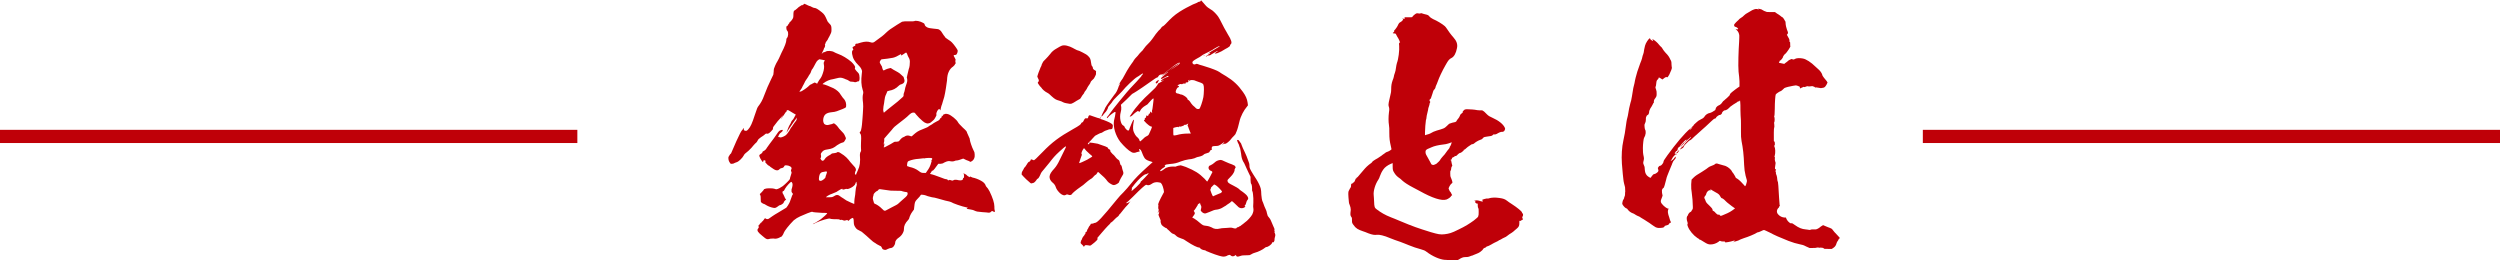 <svg width="423" height="44" viewBox="0 0 423 44" fill="none" xmlns="http://www.w3.org/2000/svg">
<g clip-path="url(#clip0_6003_984)">
<path d="M423.032 21.968H325.344V24.2H423.032V21.968Z" fill="#BF0008"/>
<path d="M97.688 21.968H0V24.2H97.688V21.968Z" fill="#BF0008"/>
<path d="M136.034 0.629C136.034 0.629 136.191 0.692 136.222 0.692C136.285 0.692 136.474 0.786 136.568 0.849C136.725 0.88 136.851 1.006 136.945 1.006C137.039 1.006 137.228 1.1 137.385 1.194C137.542 1.289 137.762 1.352 137.857 1.352C138.045 1.352 138.391 1.54 139.051 2.074C139.491 2.42 139.617 2.703 139.868 3.269C139.963 3.552 140.057 3.709 140.245 3.897C140.591 4.243 140.685 4.337 140.685 4.903C140.685 5.374 140.685 5.437 140.497 5.814C140.403 6.066 140.214 6.349 140.151 6.474C140.088 6.632 139.994 6.82 139.9 6.914C139.868 7.009 139.711 7.103 139.711 7.197C139.711 7.26 139.648 7.386 139.617 7.449C139.554 7.543 139.554 7.606 139.617 7.7C139.617 7.7 139.596 7.794 139.554 7.983C139.554 7.983 139.397 8.172 139.397 8.266C139.397 8.36 139.303 8.517 139.208 8.706C139.114 8.894 139.02 9.052 139.051 9.083C139.083 9.114 139.145 8.989 139.208 8.926C139.303 8.863 139.397 8.832 139.46 8.832C139.491 8.832 139.648 8.769 139.711 8.737C139.963 8.549 140.78 8.58 141.157 8.832C141.251 8.894 141.534 9.02 141.786 9.114C142.508 9.366 143.389 9.9 144.049 10.466C144.426 10.812 144.772 11.283 144.677 11.44C144.583 11.597 144.646 11.691 144.96 12.069C145.306 12.414 145.337 12.446 145.4 12.76C145.494 13.326 145.432 13.766 145.243 13.766C145.18 13.766 145.086 13.766 144.992 13.829C144.834 13.923 144.614 13.923 144.552 13.892C144.489 13.86 144.363 13.829 144.206 13.829C143.954 13.829 143.86 13.829 143.64 13.671C143.483 13.577 143.357 13.483 143.294 13.483C143.231 13.483 143.043 13.389 142.823 13.294C142.351 13.106 142.1 13.106 141.628 13.232C141.44 13.294 141 13.389 140.968 13.389C140.403 13.451 139.774 13.734 139.334 14.08C139.145 14.237 139.145 14.269 139.334 14.269C139.491 14.269 140.434 14.646 141.031 14.929C141.566 15.211 142.037 15.62 142.226 15.997C142.288 16.091 142.477 16.374 142.603 16.532C142.98 16.909 143.137 17.223 143.169 17.694C143.169 17.883 143.169 18.134 143.106 18.166C143.074 18.26 142.131 18.637 141.566 18.826C141.377 18.889 141 18.983 140.748 18.983C139.837 19.077 139.428 19.36 139.303 20.083C139.24 20.429 139.303 20.743 139.46 20.963C139.617 21.12 139.931 21.214 140.245 21.12C140.403 21.089 140.528 21.026 140.623 21.026C140.717 21.026 140.811 20.963 140.906 20.931C141 20.869 141.063 20.869 141.094 20.869C141.188 20.869 141.628 21.246 141.786 21.497C141.88 21.654 142.068 21.874 142.32 22.126C142.666 22.471 142.791 22.597 142.949 22.943L143.137 23.383L143.043 23.634C142.886 23.917 142.791 24.074 142.603 24.106C142.32 24.169 141.943 24.357 141.628 24.577C141.094 25.017 140.748 25.174 140.088 25.269C139.46 25.363 139.303 25.426 139.02 25.803C138.862 25.991 138.862 26.054 138.925 26.369C138.925 26.62 138.925 26.651 138.862 26.714C138.768 26.746 138.831 26.903 138.957 27.06C139.145 27.311 139.397 27.217 139.585 26.872C139.68 26.683 140.057 26.4 140.371 26.243C140.465 26.18 140.56 26.149 140.623 26.086C140.654 26.023 140.811 25.929 141.063 25.929C141.346 25.866 141.503 25.866 141.534 25.834C141.691 25.677 141.911 25.677 142.257 25.929C143.043 26.4 143.42 26.809 143.891 27.437C144.049 27.626 144.269 27.877 144.363 27.971C144.834 28.412 144.929 28.757 144.709 29.04C144.709 29.04 144.688 29.155 144.646 29.386C144.646 29.386 144.74 29.574 144.803 29.574C144.866 29.574 144.866 29.48 144.897 29.386C144.96 29.291 145.054 29.009 145.149 28.82C145.494 28.097 145.589 27.406 145.494 26.212C145.494 25.929 145.557 25.834 145.589 25.74C145.694 25.614 145.725 25.436 145.683 25.206C145.652 24.954 145.683 24.577 145.683 24.106C145.746 23.006 145.683 22.786 145.589 22.66C145.432 22.471 145.432 22.377 145.526 22.314C145.589 22.283 145.683 22.126 145.683 22.032C145.84 21.403 145.872 20.869 145.934 20.052C145.997 19.517 145.997 18.857 146.029 18.543C146.06 18.103 146.06 17.914 146.029 17.443C145.934 16.72 145.934 16.28 146.029 15.903C146.092 15.714 146.071 15.484 145.966 15.211C145.714 14.394 145.683 13.577 145.809 12.54C145.872 12.163 145.872 12.006 145.809 11.849C145.714 11.597 145.62 11.409 145.274 11.063C144.614 10.403 144.3 9.9 144.174 9.114C144.132 8.863 144.153 8.674 144.237 8.549L144.394 8.392L144.3 8.203C144.237 8.077 144.237 7.993 144.3 7.952C144.3 7.952 144.457 7.857 144.552 7.794C144.709 7.763 144.74 7.7 144.709 7.637C144.677 7.543 144.803 7.354 144.897 7.386H145.054C145.054 7.386 145.4 7.292 145.683 7.197C146.343 7.009 146.846 7.009 147.223 7.134C147.695 7.292 147.789 7.229 148.229 6.883C149.109 6.254 149.486 5.972 149.926 5.532C150.398 5.092 150.649 4.903 151.749 4.212L152.629 3.677L153.069 3.614H153.981C154.358 3.614 154.515 3.614 154.672 3.583C154.955 3.426 155.678 3.583 156.181 3.866C156.37 3.96 156.464 4.054 156.464 4.212C156.527 4.4 156.715 4.557 156.998 4.683C157.155 4.746 157.375 4.777 157.91 4.84C158.601 4.903 158.79 4.934 158.884 4.997C159.167 5.154 159.356 5.437 159.513 5.72C159.576 5.814 159.67 5.972 159.701 6.003C159.733 6.034 159.858 6.16 159.89 6.254C159.921 6.349 160.141 6.506 160.424 6.694C160.676 6.852 160.959 7.04 161.053 7.166C161.43 7.543 161.964 8.329 162.027 8.486C162.09 8.674 161.964 9.052 161.839 9.209C161.776 9.272 161.681 9.303 161.587 9.303C161.304 9.303 161.304 9.366 161.493 9.68C161.681 10.026 161.744 10.12 161.65 10.246C161.65 10.246 161.65 10.33 161.65 10.497C161.744 10.686 161.713 10.749 161.587 10.843C161.556 10.906 161.556 11 161.493 11.031C161.43 11.063 161.336 11.22 161.241 11.283C161.053 11.377 160.676 11.754 160.519 12.163C160.361 12.509 160.267 12.886 160.236 13.609C160.173 14.143 159.953 15.652 159.764 16.406C159.67 16.752 159.387 17.6 159.387 17.663C159.324 17.757 159.293 17.946 159.23 18.134C159.167 18.323 159.167 18.512 159.136 18.574L159.073 18.669L159.01 18.574C159.01 18.386 158.916 18.386 158.727 18.574C158.538 18.763 158.35 19.297 158.444 19.392C158.475 19.454 158.444 19.549 158.287 19.831C158.13 20.114 158.098 20.209 157.753 20.491C157.564 20.68 157.313 20.837 157.281 20.837C157.218 20.837 157.187 20.837 157.124 20.869C156.967 20.963 156.495 20.837 156.118 20.491C155.678 20.114 155.332 19.769 155.018 19.392C154.767 19.046 154.735 19.046 154.547 19.046C154.264 19.046 154.075 19.203 153.761 19.486C153.509 19.769 152.692 20.397 151.875 21.026C151.498 21.309 151.246 21.497 150.869 22C150.586 22.346 150.178 22.786 149.989 23.006L149.612 23.446V23.886C149.518 24.169 149.518 24.42 149.58 24.546C149.612 24.703 149.612 24.797 149.58 24.797C149.518 24.797 149.518 24.86 149.518 24.892C149.58 24.954 149.612 24.954 149.801 24.86C149.958 24.766 150.335 24.577 150.681 24.389C151.026 24.2 151.246 24.043 151.309 24.012C151.372 23.98 151.466 23.98 151.686 23.98C151.917 23.98 152.074 23.928 152.158 23.823C152.504 23.383 152.692 23.257 152.881 23.194C152.975 23.131 153.132 23.1 153.164 23.037C153.352 22.943 153.604 22.88 153.887 22.974C154.044 23.037 154.169 23.069 154.232 23.069C154.295 23.069 154.421 22.912 154.578 22.786C155.018 22.409 155.301 22.157 156.087 21.874C156.527 21.686 156.967 21.529 157.061 21.434C157.155 21.34 157.344 21.246 157.501 21.151C157.658 21.057 157.847 20.963 157.878 20.9C157.941 20.869 158.161 20.712 158.475 20.554C158.916 20.366 159.01 20.209 159.041 20.114C159.104 20.02 159.136 19.957 159.198 19.957C159.261 19.957 159.356 19.8 159.356 19.611C159.356 19.549 159.418 19.549 159.45 19.611C159.513 19.674 159.513 19.706 159.513 19.674V19.58C159.513 19.58 159.576 19.517 159.607 19.423C159.67 19.329 159.764 19.266 159.796 19.329C159.827 19.392 159.796 19.392 159.827 19.329C159.89 19.234 160.173 19.234 160.456 19.329C160.927 19.486 161.87 20.24 162.09 20.68C162.184 20.869 162.436 21.12 162.907 21.591C163.504 22.126 163.599 22.252 163.63 22.471C163.662 22.566 163.819 22.849 163.913 23.1C164.07 23.383 164.102 23.54 164.102 23.666C164.102 23.854 164.447 24.923 164.73 25.457C164.887 25.74 164.919 25.897 164.919 26.18C164.919 26.526 164.919 26.62 164.825 26.809C164.73 27.06 164.479 27.28 164.29 27.343C164.196 27.343 164.133 27.406 164.102 27.437C164.165 27.343 164.039 27.28 163.945 27.249C163.756 27.186 163.253 26.997 163.127 26.903C163.002 26.809 162.97 26.809 162.31 27.06C162.153 27.123 161.933 27.154 161.839 27.154C161.744 27.154 161.587 27.186 161.493 27.249C161.336 27.311 161.21 27.311 161.021 27.311C160.864 27.311 160.676 27.249 160.581 27.249C160.33 27.249 159.921 27.406 159.701 27.532C159.607 27.626 159.45 27.689 159.136 27.72H158.758L158.57 27.971C158.57 27.971 158.287 28.349 158.13 28.569C157.973 28.757 157.784 28.946 157.784 28.914C157.721 28.82 157.69 28.852 157.627 29.009C157.564 29.103 157.533 29.197 157.47 29.26C157.375 29.354 157.313 29.449 157.438 29.449C157.564 29.449 158.633 29.794 159.324 30.077C159.67 30.234 160.016 30.329 160.11 30.329C160.267 30.329 160.299 30.329 160.299 30.392C160.299 30.486 160.487 30.549 160.581 30.486C160.644 30.423 160.739 30.423 160.864 30.486C161.116 30.58 161.241 30.58 161.336 30.486C161.43 30.392 161.87 30.392 162.153 30.486C162.624 30.58 162.939 30.486 162.939 30.234C162.939 30.172 162.939 30.077 163.002 30.14C163.096 30.172 163.159 29.857 163.096 29.543L163.033 29.291L163.19 29.386C163.19 29.386 163.284 29.543 163.284 29.48C163.284 29.417 163.473 29.512 163.662 29.732C164.039 30.014 164.102 30.014 164.102 29.92C164.102 29.826 164.102 29.826 164.196 29.889C164.259 29.92 164.447 29.983 164.573 30.046C164.95 30.109 165.548 30.329 165.988 30.58C166.428 30.831 166.679 31.052 166.805 31.46C166.868 31.617 167.056 31.743 167.15 31.9C167.245 32.057 167.433 32.34 167.433 32.371C167.968 33.471 168.251 34.352 168.251 34.949C168.251 35.137 168.251 35.389 168.282 35.514C168.345 35.672 168.345 35.766 168.345 35.797C168.282 35.86 168.251 35.86 168.188 35.86C167.905 35.672 167.842 35.672 167.716 35.797C167.528 35.986 167.465 35.986 167.276 35.986C167.119 35.986 166.648 35.892 166.208 35.892C165.39 35.829 165.233 35.797 164.887 35.64C164.793 35.577 164.51 35.483 164.259 35.452C164.007 35.42 163.724 35.357 163.693 35.357C163.536 35.326 163.536 35.2 163.693 35.2C163.882 35.2 163.787 35.169 163.599 35.106C162.782 34.949 161.179 34.383 160.927 34.194C160.896 34.163 160.456 34.037 159.953 33.943C159.481 33.786 158.853 33.66 158.601 33.566C158.35 33.471 157.941 33.409 157.69 33.377C157.438 33.314 157.124 33.22 156.967 33.189C156.527 33 156.15 32.937 155.961 32.937C155.804 32.937 155.772 33 155.584 33.283C155.427 33.44 155.238 33.66 155.144 33.754C154.798 34.1 154.767 34.32 154.704 34.917L154.641 35.452L154.389 35.797C154.107 36.174 153.918 36.614 153.855 36.866C153.855 36.96 153.761 37.117 153.667 37.212C153.132 37.777 152.944 38.217 152.944 38.752C152.944 39.034 152.881 39.191 152.786 39.38C152.629 39.726 152.346 40.009 152.126 40.166C151.749 40.417 151.466 40.731 151.466 41.046C151.466 41.423 151.121 41.926 150.775 41.957C150.681 41.957 150.429 42.02 150.241 42.114C149.958 42.272 149.863 42.303 149.675 42.272C149.392 42.209 149.298 42.177 149.203 41.894C149.109 41.706 149.046 41.643 148.92 41.611C148.826 41.58 148.48 41.36 148.386 41.329C148.198 41.172 147.946 41.046 147.852 40.983C147.757 40.92 147.506 40.731 147.317 40.543C146.94 40.197 146.249 39.569 145.809 39.223C145.652 39.129 145.463 39.034 145.337 38.971C145.149 38.909 145.054 38.814 144.897 38.689C144.614 38.343 144.457 38.092 144.457 37.589C144.457 37.117 144.394 36.866 144.269 36.866C144.206 36.866 143.829 37.054 143.703 37.243C143.546 37.4 143.451 37.431 143.451 37.306C143.451 37.18 143.263 37.212 143.011 37.306C142.917 37.337 142.854 37.337 142.76 37.306C142.571 37.212 142.32 37.149 142.288 37.212C142.226 37.212 142.131 37.212 142.1 37.18C141.943 37.086 141.848 37.086 141.094 37.086C140.748 37.086 140.465 37.023 140.434 36.992C140.277 36.897 138.925 37.274 138.077 37.683C137.794 37.84 137.605 37.934 137.542 37.934C137.48 37.934 137.731 37.777 138.014 37.651C138.297 37.494 138.705 37.212 138.894 37.086C139.271 36.803 139.963 36.174 139.963 36.08C139.963 36.017 139.585 36.017 139.145 36.017C138.14 35.954 137.542 35.923 137.417 35.829C137.385 35.829 137.259 35.829 136.631 36.08C136.254 36.237 135.719 36.457 135.374 36.614C134.996 36.782 134.64 37.002 134.305 37.274C133.488 38.092 132.702 39.097 132.608 39.411C132.576 39.6 132.262 40.04 132.231 40.04C132.199 40.04 132.042 40.103 131.885 40.197C131.602 40.354 131.193 40.449 130.879 40.354C130.785 40.354 130.596 40.354 130.345 40.386C129.81 40.543 129.716 40.543 128.993 39.914C128.207 39.286 128.082 39.034 128.207 38.752C128.27 38.657 128.364 38.563 128.364 38.5C128.427 38.437 128.427 38.343 128.364 38.343C128.27 38.28 128.333 38.092 128.427 38.092C128.427 38.092 128.448 38.071 128.49 38.029C128.49 38.029 128.522 37.871 128.585 37.871C128.647 37.871 128.647 37.809 128.647 37.777C128.647 37.777 128.679 37.746 128.742 37.683C128.742 37.683 128.899 37.62 128.899 37.589C128.899 37.526 128.899 37.494 128.93 37.494C128.993 37.494 129.119 37.337 129.213 37.212C129.307 37.054 129.402 36.929 129.465 36.929C129.527 36.929 129.527 36.992 129.622 37.023C129.81 37.117 129.999 37.086 130.187 36.929C130.282 36.866 130.91 36.394 131.696 35.954L133.048 35.137L133.299 34.791C133.456 34.54 133.645 34.226 133.739 33.88C133.833 33.597 133.991 33.252 134.022 33.094L134.179 32.812L134.022 32.623L133.928 32.434V32.057C134.116 31.491 134.116 31.271 134.085 31.052C134.022 30.863 133.928 30.769 133.896 30.769C133.739 30.769 133.079 31.491 132.828 31.931C132.733 32.12 132.639 32.309 132.576 32.309C132.513 32.309 132.482 32.371 132.419 32.403C132.388 32.466 132.388 32.497 132.419 32.686C132.482 32.78 132.576 32.937 132.608 33.032C132.639 33.126 132.702 33.189 132.702 33.22C132.702 33.252 132.765 33.409 132.859 33.566L133.016 33.817L132.859 33.88C132.859 33.88 132.608 34.132 132.608 34.257C132.608 34.383 132.136 34.729 131.916 34.729C131.853 34.729 131.759 34.823 131.665 34.886C131.319 35.137 131.193 35.231 130.879 35.169C130.502 35.106 129.967 34.917 129.622 34.697C129.465 34.603 129.339 34.509 129.276 34.509C129.182 34.509 128.836 34.32 128.742 34.163C128.742 34.1 128.71 33.911 128.71 33.566C128.71 33.283 128.71 33.189 128.647 33.032L128.553 32.843L128.899 32.497C129.087 32.309 129.276 32.057 129.276 32.026C129.276 31.994 129.276 31.931 129.339 31.994C129.402 31.994 129.433 31.994 129.496 31.931C129.685 31.837 130.753 31.837 131.005 31.931C131.162 31.994 131.288 32.026 131.382 32.026C131.633 31.994 132.105 31.743 132.451 31.491C132.891 31.146 133.645 30.392 133.645 30.297C133.645 30.234 133.708 29.951 133.802 29.7C133.959 29.26 133.959 29.166 133.896 29.072C133.833 28.977 133.834 28.82 133.834 28.789C133.834 28.757 133.928 28.6 133.928 28.537C134.022 28.254 133.488 27.971 133.016 27.971C132.828 27.971 132.765 27.971 132.671 28.16C132.608 28.317 132.513 28.349 132.388 28.412C132.293 28.412 132.199 28.474 132.136 28.474C132.073 28.474 131.979 28.537 131.885 28.631C131.728 28.789 131.633 28.82 131.445 28.82C131.162 28.82 130.816 28.569 130.376 28.254C130.219 28.097 130.093 28.003 130.03 28.003C129.999 28.003 129.873 27.909 129.747 27.752C129.496 27.5 129.465 27.469 129.496 27.374C129.559 27.217 129.559 27.186 129.339 27.123C129.245 27.06 129.182 27.123 129.15 27.28C129.119 27.437 129.087 27.437 128.993 27.343C128.93 27.28 128.805 27.06 128.647 26.809C128.396 26.274 128.396 26.243 128.805 25.991C128.962 25.897 128.993 25.834 128.993 25.803C128.93 25.709 129.15 25.552 129.37 25.457C129.465 25.394 129.559 25.3 129.653 25.174C129.716 25.017 129.999 24.703 130.219 24.357C130.659 23.823 131.193 23.037 131.476 22.629C131.57 22.471 131.728 22.283 131.759 22.252C131.853 22.094 132.231 21.969 132.388 21.969C132.388 21.969 132.409 22.021 132.451 22.126C132.451 22.126 132.293 22.314 132.168 22.409C132.01 22.503 131.916 22.597 131.822 22.786C131.728 22.943 131.665 23.131 131.665 23.163C131.665 23.163 131.665 23.173 131.665 23.194C131.665 23.194 131.759 23.163 131.853 23.194C132.01 23.289 132.136 23.289 132.576 23.1C132.953 22.912 133.016 22.849 133.268 22.534C133.425 22.283 133.613 22.063 133.645 21.969C133.676 21.874 133.802 21.686 133.834 21.623C133.896 21.56 134.085 21.34 134.211 21.089C134.368 20.837 134.556 20.617 134.651 20.491C134.745 20.397 134.808 20.24 134.808 20.114V19.863L134.745 20.02C134.556 20.271 133.833 21.277 133.393 21.969C133.142 22.314 133.048 22.534 133.048 22.503C133.142 22.252 133.519 21.183 133.645 21.089C133.676 21.026 133.739 20.9 133.802 20.806C133.833 20.712 133.896 20.554 133.959 20.46C134.022 20.366 134.211 20.209 134.305 20.02L134.556 19.549L134.651 19.392L134.211 19.14C133.959 18.983 133.739 18.857 133.645 18.794C133.551 18.763 133.393 18.637 133.362 18.637C133.268 18.574 133.016 18.732 133.111 18.794C133.173 18.857 133.111 18.857 133.079 18.857C133.016 18.857 132.828 19.14 132.608 19.486C132.073 20.271 131.979 20.303 132.356 19.737C132.702 19.266 132.419 19.549 131.57 20.523C130.785 21.497 130.785 21.529 130.785 21.717C130.785 21.874 130.785 21.906 130.439 22.252C130.093 22.597 129.905 22.692 129.653 22.597C129.59 22.597 129.496 22.66 129.37 22.786C129.276 22.88 128.993 23.069 128.742 23.226C128.396 23.477 128.302 23.572 128.207 23.76C128.144 23.917 128.019 24.106 127.767 24.294C127.579 24.483 127.296 24.829 127.139 25.017C126.887 25.3 126.416 25.74 126.07 25.991C126.007 26.054 125.881 26.18 125.819 26.337C125.661 26.683 125.001 27.311 124.75 27.406C124.561 27.469 124.216 27.594 124.058 27.689C123.996 27.689 123.87 27.72 123.776 27.72C123.618 27.72 123.587 27.689 123.493 27.532C123.304 27.28 123.241 26.997 123.241 26.714C123.241 26.557 123.304 26.463 123.43 26.274C123.524 26.117 123.587 26.023 123.618 26.023C123.681 26.023 123.713 25.929 123.776 25.771C123.838 25.614 124.216 24.766 124.593 23.886C125.127 22.723 125.379 22.252 125.504 22.094C125.599 22 125.756 21.811 125.756 21.749C125.819 21.56 125.85 21.654 125.85 21.843C125.85 22.032 125.85 22.032 126.007 22.094C126.259 22.189 126.384 22.157 126.636 21.843C126.982 21.466 127.264 20.869 127.704 19.486C128.082 18.323 128.176 18.134 128.333 17.946C128.679 17.506 129.025 16.94 129.307 16.123C129.685 15.117 130.03 14.3 130.47 13.42L130.848 12.634L130.91 12.1C130.91 11.66 130.973 11.534 131.162 11.094C131.256 10.843 131.445 10.529 131.539 10.371C131.633 10.214 131.728 10.026 131.79 9.9C131.853 9.743 132.042 9.303 132.231 8.926C132.765 7.92 133.048 7.103 133.048 6.789C133.048 6.6 133.048 6.537 133.142 6.443C133.393 6.192 133.425 5.469 133.236 5.249C133.079 5.092 133.048 4.903 133.048 4.62C133.048 4.432 133.079 4.432 133.142 4.432C133.205 4.432 133.236 4.369 133.299 4.274C133.331 4.18 133.456 4.023 133.488 3.992C133.551 3.929 133.582 3.897 133.582 3.834C133.582 3.772 133.582 3.74 133.645 3.74C133.802 3.646 134.179 3.174 134.211 2.954C134.242 2.797 134.242 2.672 134.242 2.514C134.242 2.074 134.305 1.823 134.399 1.792C134.462 1.76 134.682 1.634 134.871 1.446C135.059 1.257 135.248 1.1 135.342 1.069C135.436 1.006 135.531 0.974 135.531 0.912C135.531 0.849 135.625 0.912 135.688 0.912C135.751 0.912 135.782 0.849 135.845 0.817C135.908 0.786 135.939 0.754 136.002 0.754L136.034 0.629ZM138.58 10.057C138.58 10.057 138.234 10.214 138.014 10.686C137.825 11.063 137.448 11.754 137.385 11.754C137.354 11.754 137.354 11.849 137.291 11.943C137.228 12.037 137.197 12.289 137.102 12.414C137.008 12.572 136.914 12.697 136.851 12.791C136.819 12.886 136.694 13.074 136.568 13.263C136.442 13.451 136.222 13.734 136.128 13.986C136.034 14.237 135.877 14.426 135.845 14.52C135.814 14.583 135.751 14.677 135.751 14.709C135.751 14.74 135.657 14.96 135.499 15.149L135.248 15.494H135.436C135.436 15.494 135.688 15.431 135.782 15.337C136.128 15.149 136.757 14.677 136.945 14.457C137.039 14.363 137.197 14.269 137.228 14.269C137.291 14.269 137.385 14.206 137.417 14.174C137.448 14.143 137.574 14.08 137.605 14.08C137.668 14.08 137.7 14.017 137.762 13.986C137.825 13.954 137.92 13.954 138.108 14.08L138.265 14.174L138.328 14.017C138.328 14.017 138.485 13.734 138.611 13.546C138.957 13.106 139.051 12.917 139.24 12.351C139.428 11.817 139.491 11.283 139.397 10.906C139.334 10.623 139.397 10.434 139.554 10.277C139.585 10.246 139.554 10.183 139.177 10.12C138.925 10.089 138.705 10.026 138.642 10.026L138.58 10.057ZM139.837 29.009C139.837 29.009 139.585 29.009 139.397 29.072C138.957 29.093 138.695 29.333 138.611 29.794C138.517 30.36 138.548 30.517 138.705 30.58C138.894 30.643 139.082 30.58 139.428 30.297C139.617 30.14 139.68 30.046 139.68 29.92C139.68 29.826 139.774 29.637 139.837 29.449C139.9 29.26 139.931 29.166 139.931 29.103C139.931 29.04 139.9 29.04 139.837 29.04V29.009ZM144.96 30.989L144.866 30.737L144.803 30.894C144.803 30.894 144.709 31.083 144.709 31.146C144.709 31.24 144.363 31.586 143.986 31.774C143.609 31.963 143.357 32.026 143.263 31.963C143.2 31.931 143.106 31.963 142.917 32.026C142.54 32.12 142.54 32.089 142.54 31.963C142.54 31.931 142.446 31.931 142.194 32.057C142.006 32.151 141.817 32.309 141.723 32.34C141.628 32.403 141.534 32.497 141.471 32.497C141.44 32.497 141.283 32.56 141.094 32.654C140.906 32.749 140.748 32.812 140.717 32.812C140.623 32.812 139.931 33.157 139.837 33.283L139.743 33.377H140.308C140.748 33.377 140.874 33.346 141.126 33.189C141.408 33 141.66 32.937 141.848 33.032C141.943 33.032 142.131 33.22 142.383 33.377C142.634 33.534 142.854 33.66 142.917 33.723C142.98 33.723 143.106 33.88 143.2 33.911C143.294 33.974 143.64 34.1 143.923 34.257C144.206 34.352 144.457 34.509 144.52 34.509C144.552 34.509 144.552 34.414 144.552 34.069C144.552 33.817 144.614 33.503 144.646 33.283C144.677 33.094 144.74 32.749 144.74 32.466C144.803 31.931 144.834 31.649 144.929 31.397C144.992 31.303 144.992 31.146 144.929 31.02L144.96 30.989ZM148.7 32.057C148.7 32.057 148.543 32.214 148.512 32.246C148.48 32.277 148.418 32.34 148.355 32.34C148.26 32.34 147.82 32.78 147.82 32.874C147.82 32.937 147.789 33.126 147.726 33.252C147.663 33.503 147.663 33.597 147.726 33.817C147.82 34.257 147.915 34.446 148.009 34.477C148.26 34.54 148.889 34.949 149.203 35.294L149.58 35.64H149.832C149.832 35.64 150.398 35.357 150.838 35.106C151.498 34.76 151.812 34.634 152.001 34.446C152.189 34.289 152.566 33.911 152.912 33.629C153.478 33.157 153.572 33 153.572 32.749C153.572 32.56 153.541 32.497 153.101 32.466C152.849 32.403 152.629 32.371 152.535 32.309C152.378 32.277 152.189 32.277 151.561 32.277C150.775 32.277 150.649 32.277 149.486 32.089C148.952 31.994 148.795 31.994 148.669 32.026L148.7 32.057ZM153.132 8.989C153.132 8.989 152.881 9.146 152.755 9.24L152.472 9.397V9.24L152.441 9.146L152.158 9.303C151.906 9.46 151.498 9.68 151.089 9.774C150.838 9.837 149.486 10.026 149.266 10.026C149.14 10.026 149.046 10.089 148.983 10.214C148.826 10.466 148.795 10.56 148.983 10.843C149.078 11 149.172 11.189 149.235 11.283C149.266 11.377 149.266 11.534 149.329 11.66C149.392 11.817 149.423 11.912 149.486 11.912C149.549 11.912 149.738 11.849 149.863 11.754C150.052 11.66 150.303 11.597 150.429 11.566L150.712 11.503L151.152 11.786C151.403 11.943 151.781 12.132 151.938 12.226C152.095 12.32 152.378 12.509 152.504 12.666C152.629 12.823 152.849 12.949 152.881 13.011C152.881 13.011 152.933 13.19 153.038 13.546C153.038 13.829 153.038 13.892 152.849 14.08C152.692 14.174 152.566 14.269 152.472 14.269C152.378 14.269 152.221 14.363 152.126 14.457C151.561 15.023 151.058 15.243 150.492 15.337L150.146 15.431L150.083 15.589C150.083 15.589 149.989 15.84 149.926 15.966C149.769 16.249 149.675 16.657 149.643 17.034C149.643 17.192 149.549 17.663 149.486 18.009C149.423 18.449 149.423 18.732 149.486 18.889L149.549 19.077L150.178 18.543C150.555 18.26 151.341 17.631 151.875 17.192C152.786 16.406 152.881 16.311 152.881 16.217C152.881 16.123 152.881 15.871 152.944 15.746C153.006 15.589 153.101 15.274 153.101 15.18C153.132 14.992 153.195 14.709 153.289 14.457C153.541 13.797 153.541 13.64 153.478 13.294C153.415 13.106 153.415 13.011 153.478 12.949C153.478 12.886 153.509 12.697 153.572 12.477C153.635 12.226 153.729 11.88 153.761 11.691C153.918 11.346 153.949 10.78 153.949 10.434C153.949 10.152 153.855 9.869 153.698 9.649C153.635 9.554 153.604 9.397 153.541 9.303C153.541 9.209 153.447 9.02 153.384 8.957C153.321 8.863 153.289 8.863 153.132 8.989ZM149.675 24.326V24.609C149.675 24.609 149.612 24.609 149.612 24.451C149.612 24.294 149.675 24.2 149.675 24.294V24.326ZM156.275 26.777C156.275 26.777 155.804 26.84 155.458 26.872C154.829 26.903 154.201 27.06 153.824 27.217C153.572 27.311 153.541 27.374 153.478 27.846V28.097L153.918 28.254C154.452 28.349 155.081 28.631 155.427 28.914C155.804 29.197 155.898 29.26 156.307 29.26H156.652L156.841 28.977C157.187 28.506 157.313 28.254 157.47 27.814C157.658 27.249 157.658 27.154 157.627 27.154C157.533 27.154 157.533 27.091 157.627 27.06C157.721 27.029 157.784 26.872 157.69 26.777C157.595 26.683 156.621 26.714 156.338 26.809L156.275 26.777Z" fill="#BF0008"/>
<path d="M203.171 0C203.171 0 203.517 0.346 203.957 0.88C204.145 1.131 204.585 1.446 204.868 1.603C205.12 1.697 205.654 2.231 205.937 2.577C206.188 2.86 206.471 3.394 207.131 4.714C207.226 4.903 207.666 5.626 207.791 5.877C208.326 6.694 208.514 7.323 208.231 7.48C208.231 7.48 208.2 7.532 208.137 7.637C208.137 7.637 208.137 7.826 207.948 7.92C207.854 8.014 207.571 8.171 207.32 8.297C206.785 8.643 206.534 8.769 206 8.989C205.654 9.083 205.623 9.083 205.56 9.02C205.56 8.989 205.497 8.989 205.56 8.989C205.623 8.989 205.717 8.894 205.748 8.831C205.78 8.769 205.905 8.737 205.937 8.737C205.968 8.737 206 8.674 206.031 8.643C206.031 8.643 206.021 8.632 206 8.611C206 8.611 205.811 8.643 205.717 8.769C205.623 8.8 205.371 8.957 205.277 9.02C205.046 9.146 204.9 9.24 204.837 9.303C204.837 9.303 204.68 9.397 204.397 9.397C204.334 9.397 204.24 9.429 204.208 9.491C204.145 9.554 204.114 9.586 204.051 9.586C203.957 9.586 204.051 9.491 204.428 9.24C204.68 9.083 204.805 8.989 204.805 8.957C204.805 8.926 204.648 8.957 204.46 9.051C204.177 9.209 204.302 9.114 204.931 8.706C205.843 8.171 206.44 7.826 206.377 7.794C206.345 7.731 205.748 8.046 205.403 8.266C205.214 8.423 204.742 8.643 204.397 8.831C204.051 9.02 203.58 9.209 203.391 9.366C203.202 9.523 202.762 9.806 202.479 9.931C201.882 10.277 201.757 10.403 201.757 10.56C201.757 10.843 202.039 11 202.322 10.843C202.417 10.78 202.511 10.78 202.668 10.843C202.762 10.906 203.108 11 203.454 11.094C204.145 11.283 205.403 11.723 205.937 11.974C206.125 12.069 206.471 12.257 206.66 12.414C206.848 12.509 207.194 12.76 207.446 12.886C208.64 13.609 209.489 14.394 210.306 15.557C210.777 16.217 210.997 16.72 211.092 17.349L211.154 17.82L210.966 18.071C210.494 18.606 209.897 19.674 209.709 20.586C209.551 21.214 209.426 21.78 209.237 22.22C209.143 22.471 209.049 22.597 209.08 22.597C209.111 22.597 208.986 22.786 208.797 22.974C208.608 23.163 208.326 23.446 208.231 23.603C208.137 23.76 207.886 23.949 207.76 24.074C207.508 24.263 207.414 24.326 207.288 24.326C207.163 24.326 207.037 24.326 206.943 24.42C206.785 24.577 206.785 24.451 207.006 24.263C207.257 23.917 207.163 23.98 206.723 24.326C206.251 24.671 206.094 24.703 205.654 24.703C205.214 24.703 205.025 24.797 205.025 24.954C205.025 24.986 205.088 25.049 205.025 25.111C205.025 25.174 204.962 25.206 205.025 25.206C205.12 25.237 205.025 25.394 204.868 25.394C204.805 25.394 204.774 25.457 204.774 25.489C204.774 25.52 204.711 25.646 204.68 25.646C204.617 25.646 204.617 25.709 204.617 25.74C204.617 25.771 204.522 25.834 204.271 25.897C203.988 25.96 203.705 26.086 203.642 26.18C203.58 26.274 203.265 26.431 202.825 26.526C202.542 26.557 202.259 26.714 202.102 26.777C201.819 26.871 201.379 26.966 201.128 26.966C200.688 27.029 200.342 27.123 199.808 27.311C199.116 27.594 198.739 27.689 197.922 27.751C197.388 27.814 197.23 27.846 197.199 27.909C197.042 28.003 197.042 28.066 197.105 28.097C197.199 28.129 197.168 28.191 196.916 28.349C196.633 28.506 196.288 28.82 196.288 28.914C196.288 29.009 196.476 28.977 196.822 28.726C197.01 28.569 197.293 28.38 197.45 28.349C197.796 28.191 198.425 28.16 198.771 28.191C198.928 28.191 199.022 28.191 199.053 28.129C199.148 28.097 199.588 27.971 199.776 27.971C199.871 27.971 200.248 28.129 200.656 28.254C202.197 28.883 202.888 29.323 203.8 30.234C204.051 30.486 204.24 30.769 204.271 30.706C204.46 30.454 204.994 29.449 205.151 29.103C205.151 29.103 205.099 29.05 204.994 28.946C204.711 28.851 204.617 28.757 204.522 28.569C204.46 28.411 204.46 28.38 204.522 28.223C204.554 28.066 204.617 28.034 204.868 27.94C205.057 27.846 205.308 27.689 205.434 27.563C205.56 27.437 205.78 27.28 205.905 27.217C206.063 27.154 206.157 27.123 206.188 27.123C206.283 27.06 206.283 27.123 206.565 27.06C206.66 27.06 206.848 27.123 207.288 27.343C207.634 27.5 208.294 27.783 208.451 27.814C208.923 28.003 208.986 28.066 209.017 28.191C209.08 28.286 209.08 28.38 209.017 28.443C208.954 28.506 208.923 28.506 208.954 28.506C208.986 28.506 208.954 28.6 208.891 28.663C208.891 28.663 208.891 28.715 208.891 28.82C208.891 28.82 208.86 29.26 208.231 29.889C207.697 30.423 207.666 30.454 207.697 30.611C207.728 30.894 207.854 30.989 208.671 31.397C209.143 31.649 209.489 31.837 209.583 31.931C209.646 32.026 209.96 32.277 210.306 32.497C210.872 32.937 211.029 33.063 211.186 33.471V33.66L211.092 33.817C210.997 33.911 210.903 34.069 210.903 34.163C210.84 34.414 210.746 34.697 210.652 34.729C210.557 34.823 210.589 34.886 210.683 34.917C210.746 34.917 210.746 34.98 210.589 35.074C210.211 35.326 209.709 35.263 209.426 34.917C209.174 34.666 208.514 34.037 208.451 34.037C208.388 34.037 208.294 34.131 208.2 34.226C208.106 34.32 207.948 34.414 207.854 34.477C207.76 34.509 207.666 34.634 207.571 34.666C207.54 34.729 207.32 34.854 207.194 34.917C207.163 34.917 206.848 35.106 206.723 35.2C206.44 35.357 205.937 35.483 205.717 35.483C205.623 35.483 205.465 35.546 205.34 35.577C204.994 35.734 204.177 36.049 203.988 36.111C203.705 36.174 203.422 35.954 203.265 35.766C203.108 35.577 203.171 35.609 203.202 35.389C203.297 35.043 203.297 34.917 203.139 34.666C203.077 34.509 203.045 34.383 203.045 34.32C203.045 34.257 203.045 34.32 202.982 34.383C202.919 34.446 202.888 34.477 202.825 34.477C202.762 34.477 202.668 34.571 202.637 34.729C202.479 34.98 202.102 35.609 202.008 35.64C201.945 35.671 202.008 35.734 202.071 35.829C202.134 35.923 202.165 36.017 202.165 36.08C202.165 36.143 202.134 36.269 201.977 36.457L201.725 36.803L202.071 36.991C202.448 37.243 202.605 37.337 203.139 37.809C203.485 38.091 203.611 38.154 203.925 38.186C204.491 38.249 204.742 38.343 204.994 38.469C205.434 38.751 205.811 38.814 206.503 38.657C206.691 38.594 207.194 38.594 207.571 38.563C208.137 38.5 208.294 38.5 208.546 38.563C208.703 38.626 208.891 38.657 208.986 38.657C209.174 38.657 209.331 38.563 209.269 38.5C209.206 38.469 209.3 38.469 209.363 38.469C209.457 38.469 209.551 38.406 209.614 38.374C209.677 38.343 209.709 38.28 209.771 38.28C209.834 38.28 209.96 38.186 210.054 38.091C210.211 37.997 210.432 37.809 210.62 37.651C211.06 37.369 211.689 36.646 211.877 36.3C212.066 35.86 212.129 35.64 212.066 35.2C212.003 34.949 212.066 34.634 212.066 34.289V33.566C212.066 33.314 211.972 32.371 211.909 32.371C211.846 32.371 211.846 32.12 211.846 31.806C211.846 31.429 211.752 31.114 211.689 31.083C211.626 31.051 211.626 30.8 211.594 30.454V29.92L211.217 29.134C211.029 28.694 210.777 28.223 210.683 27.971C210.589 27.72 210.431 27.437 210.337 27.311C210.149 26.934 210.054 26.62 209.991 25.991C209.929 25.614 209.834 25.206 209.834 25.111C209.771 24.954 209.677 24.734 209.646 24.577C209.614 24.42 209.551 24.294 209.489 24.231C209.457 24.137 209.331 23.886 209.3 23.697C209.3 23.697 209.321 23.687 209.363 23.666C209.363 23.666 209.52 23.76 209.52 23.697C209.52 23.666 209.583 23.697 209.677 23.854C209.771 23.949 209.866 24.137 209.929 24.2C209.991 24.231 210.023 24.389 210.086 24.546C210.149 24.734 210.369 25.269 210.683 25.897C210.84 26.18 211.029 26.714 211.154 27.06C211.343 27.531 211.406 27.72 211.406 28.034C211.406 28.411 211.469 28.569 212.066 29.543C212.443 30.109 212.789 30.643 213.04 31.177C213.323 31.806 213.386 31.963 213.417 32.969C213.48 33.534 213.512 33.786 213.575 33.974C213.669 34.163 213.763 34.414 213.826 34.603C213.889 34.791 213.983 35.043 214.078 35.231C214.172 35.42 214.329 35.766 214.36 36.049C214.455 36.489 214.518 36.583 214.643 36.709C214.738 36.803 214.989 37.149 215.083 37.431C215.178 37.62 215.366 38.06 215.46 38.311C215.618 38.594 215.649 38.751 215.649 38.877C215.649 38.971 215.586 39.066 215.649 39.129C215.712 39.223 215.712 39.286 215.649 39.286C215.586 39.286 215.649 39.317 215.712 39.474C215.806 39.726 215.806 39.82 215.712 40.134C215.649 40.323 215.649 40.511 215.649 40.574C215.649 40.637 215.649 40.731 215.586 40.826C215.523 40.983 215.492 41.014 215.398 40.983C215.335 40.983 215.24 40.983 215.24 41.077C215.178 41.36 214.549 41.8 214.266 41.8C214.203 41.8 214.078 41.863 213.983 41.957C213.7 42.209 212.82 42.649 212.38 42.743C212.129 42.806 211.846 42.931 211.72 43.026C211.469 43.183 211.437 43.183 211.186 43.183C210.306 43.183 210.117 43.214 209.771 43.34C209.489 43.434 209.426 43.434 209.3 43.403C209.206 43.34 209.143 43.309 209.143 43.214V43.12L208.891 43.277C208.608 43.434 208.42 43.371 208.263 43.246C208.168 43.151 208.106 43.089 207.917 43.151C207.823 43.151 207.634 43.246 207.54 43.309C207.351 43.403 207.006 43.466 206.66 43.371C206.565 43.371 206.377 43.277 206.283 43.277C206.031 43.214 205.12 42.9 204.68 42.711C204.491 42.617 204.24 42.523 204.208 42.523C204.145 42.523 204.114 42.46 204.051 42.429C203.988 42.397 203.894 42.334 203.8 42.334C203.611 42.334 203.108 42.146 203.077 41.989C203.045 41.926 202.982 41.894 202.919 41.894C202.637 41.894 201.819 41.517 200.782 40.826C200.436 40.574 200.216 40.449 199.965 40.386C199.525 40.229 199.179 40.103 198.959 39.851C198.802 39.694 198.676 39.6 198.519 39.569C198.362 39.537 198.268 39.474 198.079 39.286C197.922 39.129 197.639 38.846 197.608 38.846C197.513 38.751 197.419 38.689 197.419 38.657C197.419 38.594 197.325 38.594 197.23 38.563C197.136 38.531 196.948 38.374 196.79 38.28C196.602 38.123 196.539 38.091 196.445 37.809C196.35 37.557 196.35 37.463 196.382 37.463C196.445 37.4 196.319 37.086 196.099 36.583C195.994 36.394 195.984 36.269 196.067 36.206C196.067 36.206 196.225 35.829 196.067 35.514C195.973 35.326 195.973 35.263 195.973 35.043C195.973 34.854 196.036 34.697 195.973 34.666C195.942 34.571 195.973 34.383 196.413 33.503L196.948 32.497L196.885 32.057C196.728 31.366 196.508 30.894 196.256 30.894C196.193 30.894 196.005 30.831 195.879 30.831C195.533 30.8 195.156 30.894 194.905 31.083C194.622 31.271 194.433 31.366 194.182 31.334C194.087 31.271 193.93 31.271 193.899 31.271C193.742 31.334 193.113 31.837 191.667 33.314C191.07 33.911 190.598 34.32 190.567 34.32C190.567 34.32 190.557 34.341 190.536 34.383C190.536 34.383 190.787 34.383 191.007 34.226C191.259 34.069 191.384 34.037 191.196 34.163C191.133 34.226 191.039 34.32 191.007 34.414C190.944 34.509 190.724 34.76 190.441 35.043C190.19 35.326 189.813 35.829 189.781 35.86C189.624 36.049 189.53 36.143 189.498 36.206C189.436 36.206 189.404 36.3 189.341 36.394C189.278 36.489 189.247 36.583 189.09 36.677C188.995 36.74 188.713 36.96 188.555 37.149C188.398 37.337 188.178 37.526 188.084 37.589C187.99 37.651 187.895 37.683 187.895 37.746C187.895 37.777 187.707 37.997 187.455 38.217C186.984 38.689 185.727 40.197 185.664 40.26C185.664 40.323 185.664 40.354 185.695 40.354C185.852 40.449 185.412 40.889 184.689 41.423C184.501 41.58 184.438 41.58 184.155 41.517C183.715 41.454 183.589 41.454 183.495 41.611L183.401 41.769L183.212 41.517C183.212 41.517 182.929 41.266 182.866 41.171C182.835 41.077 182.835 40.983 182.866 40.889C182.929 40.857 182.929 40.731 182.929 40.7C182.929 40.669 182.992 40.606 183.024 40.543C183.086 40.48 183.086 40.449 183.086 40.386C183.086 40.323 183.181 40.197 183.275 40.04C183.369 39.946 183.526 39.757 183.526 39.694C183.526 39.663 183.589 39.6 183.621 39.6C183.652 39.6 183.652 39.506 183.652 39.411C183.652 39.317 183.746 39.223 183.809 39.223C183.872 39.223 183.904 39.129 183.904 39.066C183.904 39.034 183.967 38.877 183.998 38.814C184.029 38.751 184.155 38.626 184.187 38.469C184.249 38.311 184.375 38.186 184.438 38.123C184.501 38.091 184.532 37.966 184.532 37.934C184.532 37.84 184.627 37.871 184.815 37.84C184.972 37.84 185.067 37.777 185.098 37.746C185.098 37.746 185.15 37.735 185.255 37.714C185.632 37.714 186.418 36.897 189.027 33.691C189.278 33.346 189.75 32.874 190.096 32.529C190.441 32.183 190.976 31.554 191.353 31.083C192.076 30.171 192.767 29.48 194.15 28.223L195.03 27.437L194.779 27.343C194.402 27.249 193.899 27.06 193.71 26.809C193.522 26.557 193.27 25.991 193.144 25.614C193.082 25.426 192.987 25.331 192.893 25.269L192.736 25.206V25.363C192.736 25.363 192.83 25.52 192.83 25.551C192.893 25.614 192.83 25.646 192.736 25.646C192.673 25.646 192.484 25.709 192.359 25.74C192.013 25.897 191.699 25.897 191.447 25.74C190.913 25.457 190.19 24.766 189.561 24.011C188.744 22.943 188.304 21.466 188.493 20.397C188.493 20.334 188.587 19.957 188.65 19.706C188.681 19.454 188.744 19.234 188.744 19.14V18.951H188.587C188.587 18.951 188.115 19.234 187.675 19.643C187.487 19.831 187.392 19.989 187.33 19.989C187.235 19.989 187.267 19.8 187.487 19.611C187.581 19.454 187.77 19.266 187.833 19.14C188.021 18.794 190.818 15.369 191.259 14.929C191.73 14.457 193.082 12.98 193.082 12.949C193.082 12.917 193.144 12.791 193.239 12.697C193.333 12.603 193.427 12.509 193.396 12.446C193.364 12.383 193.019 12.603 192.862 12.729C192.767 12.823 192.579 12.917 192.421 13.011C191.95 13.263 190.441 14.709 189.844 15.463C189.75 15.557 189.404 15.934 189.027 16.28C188.65 16.626 188.241 17.097 188.115 17.349C187.958 17.537 187.738 17.82 187.644 17.914C187.55 18.009 187.487 18.103 187.487 18.166C187.487 18.323 187.204 18.857 186.952 19.077C186.795 19.234 186.67 19.423 186.607 19.517C186.544 19.611 186.45 19.674 186.418 19.674C186.387 19.674 186.324 19.674 186.261 19.769C186.072 20.051 186.072 20.114 186.261 20.146C186.795 20.303 187.707 20.68 187.99 20.869C188.273 21.057 188.335 21.151 188.273 21.497C188.241 21.843 188.115 21.874 187.801 21.874C187.707 21.874 187.613 21.874 187.518 21.937C187.424 22 187.235 22.031 187.078 22.094C186.921 22.157 186.732 22.251 186.607 22.346C186.512 22.44 186.324 22.503 186.261 22.503C186.167 22.503 185.695 22.754 185.287 22.974C185.192 23.069 185.004 23.257 184.847 23.446C184.689 23.634 184.469 23.886 184.312 24.011C184.029 24.294 183.967 24.451 184.218 24.389C184.312 24.389 184.312 24.326 184.312 24.231C184.312 24.137 184.312 24.074 184.501 24.137C184.595 24.137 184.941 24.169 185.224 24.231C185.664 24.294 185.852 24.326 186.198 24.483C186.45 24.577 186.764 24.671 187.015 24.766C187.361 24.923 187.455 24.954 187.455 25.049C187.455 25.08 187.55 25.206 187.613 25.237C187.864 25.331 187.864 25.394 187.864 25.52C187.864 25.614 187.895 25.709 188.241 26.054C188.493 26.243 188.713 26.526 188.775 26.62C188.87 26.714 188.964 26.871 189.121 26.966C189.373 27.123 189.404 27.154 189.498 27.594C189.561 27.783 189.593 27.94 189.656 27.94C189.718 27.94 189.75 28.034 189.813 28.223C189.844 28.38 189.907 28.694 189.97 28.851C190.127 29.229 190.127 29.417 189.876 29.763C189.781 29.92 189.687 30.109 189.624 30.203L189.436 30.58C189.436 30.58 189.341 30.769 189.341 30.831C189.341 30.926 188.901 31.209 188.681 31.271C188.493 31.334 188.43 31.334 188.241 31.271C187.895 31.114 187.55 30.894 187.361 30.643C187.267 30.486 187.015 30.203 186.827 30.014C186.638 29.826 186.292 29.543 186.135 29.386C185.978 29.229 185.852 29.103 185.79 29.103C185.727 29.103 185.695 29.197 185.632 29.291C185.569 29.386 185.475 29.543 185.381 29.574C185.318 29.574 185.129 29.763 184.815 30.109C184.784 30.171 184.564 30.266 184.438 30.36C184.281 30.454 183.967 30.706 183.715 30.926C183.464 31.177 183.086 31.46 182.835 31.617C182.018 32.183 181.421 32.717 181.389 32.811C181.326 32.969 181.043 33.063 180.823 32.969C180.635 32.874 180.446 32.874 180.352 32.969C180.1 33.126 179.786 33.063 179.346 32.686C179 32.34 178.78 32.057 178.655 31.711C178.56 31.334 178.309 31.051 178.026 30.831C177.743 30.58 177.555 30.203 177.586 29.857C177.617 29.48 177.869 29.071 178.403 28.506C178.717 28.149 179.011 27.678 179.283 27.091C179.535 26.62 179.849 25.897 180.069 25.489C180.289 25.08 180.415 24.766 180.352 24.766C180.258 24.766 179.912 25.017 179.252 25.646C178.466 26.369 178.183 26.714 177.555 27.531C177.303 27.814 176.926 28.317 176.674 28.6C176.329 28.977 176.14 29.229 176.046 29.511C175.857 29.951 175.669 30.234 175.574 30.234C175.543 30.234 175.417 30.329 175.323 30.517C175.134 30.8 174.883 30.989 174.694 30.989C174.631 30.989 174.537 30.989 174.506 31.051C174.443 31.051 174.349 30.989 173.626 30.329C172.84 29.543 172.746 29.449 172.903 29.323C172.903 29.323 172.903 29.312 172.903 29.291C172.903 29.291 172.84 29.197 172.966 29.009C172.997 28.914 173.154 28.726 173.217 28.569C173.248 28.411 173.406 28.286 173.469 28.223C173.531 28.16 173.626 27.971 173.72 27.846C173.909 27.5 174.097 27.311 174.16 27.374C174.191 27.374 174.411 27.123 174.411 27.029C174.411 26.934 174.443 26.934 174.694 27.029L174.946 27.123L175.292 26.84L176.392 25.74C178.026 24.043 179.283 23.131 181.515 21.874C182.709 21.214 182.929 20.994 182.929 20.869C182.929 20.837 183.024 20.711 183.181 20.68C183.244 20.68 183.275 20.523 183.369 20.397C183.526 20.051 183.652 19.957 183.841 20.02C183.998 20.083 184.124 19.957 184.124 19.831C184.124 19.769 184.187 19.643 184.218 19.58L184.375 19.486L185.098 19.737C185.538 19.894 185.915 20.02 186.01 20.02L186.167 20.083L186.544 19.203C186.795 18.731 187.015 18.291 187.015 18.229C187.078 18.071 188.084 16.626 188.524 16.06C188.87 15.683 189.058 15.274 189.247 14.74C189.278 14.583 189.341 14.457 189.404 14.394C189.467 14.331 189.467 14.3 189.498 14.206V14.049L189.404 14.237L189.247 14.394L189.404 14.111C189.404 14.111 189.656 13.766 189.687 13.671C189.876 13.42 190.033 13.2 190.127 12.98C190.284 12.634 191.007 11.377 191.479 10.749C191.636 10.56 191.824 10.277 191.856 10.183C191.919 10.089 192.013 9.994 192.044 9.931C192.076 9.869 192.296 9.68 192.484 9.46C192.673 9.209 192.956 8.863 193.113 8.737C193.27 8.611 193.459 8.391 193.49 8.297C193.647 8.046 194.056 7.574 194.464 7.197C194.747 6.914 195.25 6.223 195.565 5.751C195.722 5.563 195.91 5.311 196.005 5.217C196.099 5.123 196.287 4.966 196.382 4.84C196.476 4.683 196.633 4.494 196.665 4.494C196.822 4.463 197.199 4.117 197.859 3.394C198.582 2.671 199.179 2.2 200.216 1.603C200.468 1.446 200.845 1.257 201.096 1.131C201.536 0.88 202.165 0.597 202.448 0.503C202.542 0.44 202.637 0.44 202.637 0.409C202.637 0.377 202.731 0.314 202.825 0.314C202.919 0.314 203.077 0.251 203.108 0.22C203.108 0.22 203.139 0.199 203.202 0.157L203.171 0ZM181.609 8.171C181.955 8.329 182.238 8.517 182.332 8.517C182.426 8.517 182.804 8.674 183.149 8.863C183.621 9.114 183.872 9.24 184.061 9.429C184.438 9.774 184.532 9.994 184.595 10.529C184.658 10.906 184.689 11.094 184.752 11.157C184.847 11.251 184.909 11.346 184.909 11.44C184.909 11.597 184.941 11.723 185.287 11.911C185.475 12.006 185.475 12.069 185.444 12.194V12.54C185.444 12.54 185.381 12.791 185.255 12.98C185.161 13.137 185.098 13.231 185.098 13.263C185.098 13.294 184.941 13.42 184.815 13.546C184.658 13.703 184.532 13.829 184.532 13.891C184.532 13.986 184.375 14.237 184.344 14.269C184.312 14.3 183.966 14.803 183.904 14.991C183.841 15.086 183.746 15.274 183.652 15.369C183.558 15.463 183.464 15.62 183.464 15.651C183.464 15.714 183.401 15.809 183.369 15.84C183.275 15.934 182.992 16.311 182.835 16.626C182.772 16.72 182.678 16.783 182.584 16.814C182.489 16.877 182.301 16.971 182.143 17.066C181.986 17.16 181.766 17.317 181.578 17.411C181.295 17.569 181.232 17.569 181.012 17.569C180.572 17.506 180.038 17.411 179.849 17.286C179.755 17.223 179.472 17.097 179.22 17.034C178.655 16.877 178.497 16.783 177.963 16.311C177.68 16.029 177.397 15.777 177.177 15.683C176.8 15.494 176.36 15.117 176.172 14.803C176.077 14.709 175.889 14.52 175.794 14.363C175.606 14.111 175.543 13.986 175.637 13.891C175.794 13.797 175.826 13.546 175.669 13.326C175.637 13.169 175.512 13.043 175.512 12.98C175.512 12.823 175.889 11.786 176.077 11.377C176.172 11.22 176.234 11.094 176.234 11.031C176.234 11 176.266 10.843 176.392 10.654C176.486 10.403 176.643 10.277 176.926 9.994C177.115 9.806 177.46 9.429 177.712 9.114C177.963 8.758 178.319 8.454 178.78 8.203C179.158 7.951 179.566 7.763 179.66 7.731C180.1 7.574 180.823 7.731 181.641 8.171H181.609ZM183.432 25.049C183.432 25.049 183.275 25.206 183.181 25.394C182.992 25.74 182.929 26.023 183.024 26.117C183.086 26.149 183.086 26.211 183.024 26.274C182.961 26.431 182.584 27.531 182.584 27.594C182.646 27.657 183.495 27.249 183.935 27.029C184.187 26.871 184.407 26.746 184.564 26.651L184.815 26.494L184.721 26.337C184.721 26.337 184.469 26.149 184.375 26.054C184.281 25.96 183.998 25.709 183.809 25.52C183.621 25.269 183.464 25.143 183.432 25.08V25.049ZM199.305 10.686C199.116 10.749 198.236 11.409 197.23 12.226C196.79 12.603 196.696 12.603 196.508 12.603C196.256 12.603 196.067 12.76 195.973 12.949C195.91 13.043 195.879 13.106 195.816 13.106C195.753 13.106 195.627 13.169 195.439 13.294C194.37 14.08 192.044 15.651 191.824 15.746C191.573 15.84 191.447 15.997 190.63 16.814L189.656 17.726L189.718 18.166C189.718 18.543 189.718 18.637 189.624 18.983C189.373 19.863 189.624 21.057 190.064 21.246C190.158 21.309 190.253 21.34 190.253 21.434C190.316 21.623 190.598 21.969 190.787 22.063C190.976 22.157 191.039 22.063 191.164 21.623C191.321 21.246 191.636 20.46 191.761 20.303C191.856 20.209 191.856 20.271 191.856 20.397C191.856 20.491 191.793 20.743 191.761 20.963C191.667 21.591 191.699 22.063 191.856 22.377L192.044 22.754C192.044 22.754 192.201 23.006 192.327 23.131C192.579 23.32 192.799 23.603 192.799 23.76C192.799 23.823 192.862 23.854 192.893 23.917C192.924 23.917 192.987 23.917 193.27 23.634C193.616 23.289 193.71 23.194 194.087 23.006C194.276 22.911 194.37 22.817 194.464 22.566C194.653 22.22 194.936 21.497 194.905 21.466C194.905 21.434 194.747 21.371 194.653 21.371C194.496 21.309 194.402 21.214 194.024 20.9C193.773 20.649 193.553 20.429 193.553 20.366C193.553 20.303 193.616 20.303 193.647 20.303C193.679 20.303 193.742 20.303 193.679 20.209C193.647 20.114 193.742 19.926 193.836 19.926C193.899 19.926 193.93 19.831 193.93 19.737C193.93 19.58 193.93 19.549 194.024 19.549C194.056 19.549 194.119 19.549 194.182 19.611C194.213 19.674 194.276 19.611 194.339 19.423C194.402 19.171 194.433 19.14 194.527 19.234C194.59 19.297 194.59 19.234 194.59 19.077C194.59 18.983 194.622 18.889 194.685 18.889C194.747 18.889 194.779 18.951 194.842 19.046L194.936 19.14V18.983C194.936 18.983 194.873 18.731 194.936 18.637C194.999 18.543 195.03 18.103 195.093 17.663C195.156 17.223 195.187 16.783 195.187 16.751C195.187 16.72 195.187 16.657 195.125 16.657C195.03 16.657 194.559 17.191 194.307 17.474C194.213 17.631 194.024 17.757 193.836 17.851C193.49 18.04 193.05 18.417 192.924 18.731C192.767 18.983 192.736 18.983 192.641 18.826C192.579 18.731 192.547 18.731 192.296 18.92C192.139 19.014 191.919 19.203 191.761 19.36C191.573 19.549 191.479 19.643 191.321 19.706H191.133L191.384 19.36C192.17 18.103 193.333 16.846 194.653 15.651C195.03 15.306 195.376 14.96 195.47 14.866C195.753 14.52 195.942 14.237 195.942 14.174C195.942 14.111 195.942 14.111 196.005 14.111C196.036 14.111 196.885 13.64 196.916 13.546C196.948 13.483 196.853 13.577 196.728 13.64C196.445 13.797 196.35 13.734 196.539 13.546C196.696 13.357 197.45 13.011 197.608 13.011C197.67 13.011 197.702 12.949 197.702 12.917C197.702 12.76 197.513 12.854 197.073 13.106C196.445 13.451 196.445 13.389 196.445 13.263C196.445 13.2 196.508 13.106 197.45 12.351C197.545 12.289 197.639 12.257 197.608 12.194C197.576 12.163 197.356 12.351 197.073 12.54C196.822 12.729 196.602 12.886 196.633 12.823C196.696 12.729 197.419 12.1 197.796 11.817C198.331 11.377 199.525 10.623 199.525 10.717C199.525 10.78 199.179 11 198.739 11.346C198.299 11.691 197.922 11.88 197.922 11.911C197.922 11.943 199.336 11.031 199.462 10.906C199.556 10.811 199.619 10.717 199.619 10.654C199.619 10.56 199.619 10.623 199.336 10.654L199.305 10.686ZM194.087 29.386C194.087 29.386 193.899 29.543 193.836 29.48C193.836 29.449 193.647 29.543 193.396 29.731C192.83 30.171 192.201 30.831 191.51 31.774C191.51 31.774 191.51 31.837 191.51 31.963C191.51 31.963 191.51 32.12 191.479 32.214C191.29 32.497 191.573 32.277 192.264 31.649C192.799 31.114 192.987 30.926 192.987 30.831C192.987 30.737 193.05 30.674 193.082 30.674C193.176 30.643 194.339 29.417 194.339 29.354C194.339 29.291 194.276 29.26 194.087 29.417V29.386ZM196.067 13.546C196.067 13.546 196.067 13.64 196.005 13.734C195.91 13.986 195.722 14.174 195.627 14.111C195.47 14.049 195.533 13.86 195.785 13.671C195.942 13.577 196.036 13.514 196.067 13.514V13.546ZM196.067 35.577C196.067 35.577 196.067 35.86 195.973 35.954C195.91 36.017 195.879 36.017 195.91 35.891C195.91 35.829 196.005 35.703 196.005 35.64C196.005 35.546 196.005 35.483 196.067 35.546V35.577ZM201.096 20.869C201.096 20.869 201.002 20.931 200.845 21.026C200.688 21.12 200.594 21.12 200.499 21.12C200.405 21.12 200.342 21.12 200.342 21.183C200.342 21.246 200.342 21.246 200.279 21.246C200.216 21.246 200.216 21.246 200.122 21.309C199.934 21.403 199.651 21.466 199.588 21.403C199.588 21.371 199.556 21.403 199.431 21.466C199.399 21.529 199.336 21.56 199.336 21.529C199.336 21.434 199.148 21.466 198.802 21.56L198.519 21.654V22.283C198.519 22.629 198.519 22.849 198.582 22.911C198.645 22.943 198.833 22.911 199.116 22.849C199.651 22.691 200.311 22.597 201.065 22.597C201.316 22.597 201.505 22.597 201.505 22.534C201.505 22.503 201.442 22.503 201.411 22.44C201.379 22.377 201.222 22 201.128 21.717C201.065 21.56 201.034 21.371 200.971 21.34C200.908 21.277 200.908 21.246 200.971 21.183C200.971 21.183 200.981 21.131 201.002 21.026C201.002 21.026 201.096 20.837 201.065 20.869H201.096ZM201.285 13.483C201.285 13.483 201.191 13.483 201.128 13.546C201.065 13.609 201.034 13.64 201.065 13.703C201.159 13.797 200.971 13.986 200.782 13.954C200.625 13.891 200.625 13.954 200.625 14.049C200.625 14.143 200.625 14.143 200.374 14.143C200.185 14.143 200.122 14.143 200.122 14.174C200.122 14.237 200.028 14.237 199.871 14.237C199.776 14.237 199.619 14.174 199.619 14.237C199.619 14.237 199.588 14.258 199.525 14.3C199.525 14.3 199.431 14.3 199.368 14.363L199.211 14.457L199.368 14.52C199.556 14.614 199.525 14.709 199.305 14.803C199.148 14.834 198.928 15.337 198.928 15.526C198.928 15.683 199.085 15.809 199.211 15.809C199.305 15.809 199.462 15.871 199.556 15.903C199.651 15.966 199.839 15.997 199.902 15.997C200.059 15.997 200.688 16.374 200.814 16.563C200.876 16.626 200.908 16.657 200.908 16.72C200.908 16.751 200.939 16.877 201.065 16.909C201.159 16.971 201.254 17.066 201.348 17.191C201.442 17.349 201.631 17.631 201.819 17.82C202.008 18.009 202.259 18.166 202.291 18.26C202.385 18.354 202.542 18.449 202.637 18.449C202.794 18.449 202.888 18.449 202.919 18.417C203.077 18.323 203.454 17.223 203.611 16.437C203.642 16.249 203.705 15.651 203.705 15.18C203.705 14.363 203.642 14.174 203.234 14.017C203.045 13.954 202.699 13.829 202.448 13.734C202.102 13.577 201.977 13.546 201.757 13.546C201.537 13.546 201.411 13.546 201.379 13.609C201.222 13.703 201.128 13.703 201.222 13.609C201.222 13.609 201.201 13.588 201.159 13.546L201.285 13.483ZM203.8 9.366C203.8 9.366 203.862 9.429 203.705 9.46C203.611 9.491 203.548 9.491 203.642 9.46C203.705 9.397 203.737 9.366 203.8 9.366ZM205.371 31.271C205.371 31.271 204.9 31.711 204.9 31.743C204.9 31.774 204.9 31.837 204.868 31.931L204.774 32.12L204.962 32.654C205.057 32.937 205.214 33.22 205.245 33.22C205.277 33.22 205.528 33.063 205.874 32.937C206.22 32.811 206.503 32.654 206.565 32.654C206.597 32.654 206.66 32.56 206.723 32.497C206.785 32.434 206.785 32.403 206.66 32.246C206.503 32.057 206.031 31.554 205.748 31.366C205.591 31.271 205.465 31.209 205.403 31.209L205.371 31.271Z" fill="#BF0008"/>
<path d="M240.511 2.231C240.7 2.294 240.951 2.389 241.14 2.42C241.58 2.514 241.705 2.577 241.863 2.797C242.02 2.954 242.114 3.049 242.491 3.237C243.151 3.52 244 4.023 244.471 4.431C244.566 4.526 244.723 4.714 244.817 4.871C245.069 5.249 245.477 5.846 245.886 6.286C246.452 6.914 246.672 7.48 246.514 8.171C246.357 8.989 246.043 9.586 245.603 9.806C245.226 9.994 245.069 10.151 244.597 11C243.968 12.1 243.497 13.137 243.277 13.766C243.183 14.049 243.026 14.394 242.994 14.457C242.963 14.52 242.9 14.646 242.9 14.74C242.9 14.834 242.806 14.991 242.743 15.086C242.743 15.086 242.711 15.117 242.648 15.18C242.648 15.18 242.554 15.18 242.365 15.871C242.114 16.657 242.083 16.751 241.988 16.751C241.894 16.751 241.831 17.129 241.925 17.129C241.988 17.129 241.988 17.191 241.988 17.286C241.988 17.38 241.894 17.443 241.894 17.474C241.894 17.506 241.894 17.663 241.831 17.82C241.768 17.977 241.737 18.166 241.674 18.291C241.674 18.386 241.611 18.731 241.517 19.077C241.423 19.423 241.36 19.769 241.36 19.894C241.36 19.989 241.328 20.177 241.265 20.334C241.203 20.68 241.108 21.843 241.108 22.409V22.88L241.297 22.817C241.58 22.754 241.957 22.629 242.208 22.471C242.365 22.377 242.648 22.22 243.088 22.094C243.434 22 244.063 21.811 244.188 21.749C244.44 21.654 244.629 21.497 244.849 21.277C245.006 21.12 245.131 20.994 245.226 20.931C245.414 20.837 246.011 20.68 246.231 20.649C246.389 20.586 246.42 20.554 246.483 20.397C246.546 20.303 246.672 20.114 246.766 20.02C246.86 19.926 246.954 19.737 247.017 19.58C247.08 19.391 247.112 19.329 247.3 19.203C247.489 19.046 247.552 19.014 247.489 18.92C247.489 18.826 247.552 18.826 247.583 18.763L247.772 18.574C247.772 18.574 247.929 18.48 248.212 18.48C248.652 18.48 249.563 18.543 249.94 18.637C250.192 18.669 250.38 18.669 250.506 18.669H250.789L251.04 18.826C251.198 18.92 251.418 19.203 251.606 19.36C251.858 19.611 252.078 19.737 252.518 19.926C253.586 20.397 254.309 20.994 254.592 21.56C254.686 21.749 254.686 21.811 254.624 21.937C254.592 22.031 254.529 22.189 254.466 22.22C254.466 22.22 254.383 22.251 254.215 22.314C253.964 22.251 253.555 22.471 253.241 22.66C253.146 22.723 252.989 22.754 252.863 22.754C252.706 22.691 252.675 22.754 252.581 22.849C252.423 23.006 252.235 23.037 251.669 23.1C251.229 23.163 251.103 23.194 251.04 23.257C250.946 23.289 250.852 23.446 250.789 23.509C250.726 23.571 250.6 23.603 250.443 23.666C250.16 23.76 249.658 24.043 249.469 24.231C249.375 24.326 249.217 24.389 249.186 24.389C249.155 24.389 248.997 24.389 248.903 24.483C248.809 24.546 248.62 24.671 248.526 24.734C248.432 24.797 248.243 24.923 248.086 25.08C247.929 25.237 247.803 25.331 247.74 25.331C247.677 25.331 247.646 25.331 247.677 25.394C247.74 25.426 247.206 25.866 247.112 25.866C246.954 25.866 246.766 26.023 246.64 26.149C246.452 26.4 246.263 26.431 246.2 26.4C246.137 26.337 246.137 26.4 246.137 26.431C246.137 26.494 245.98 26.589 245.854 26.62C245.697 26.683 245.666 26.714 245.666 26.809C245.666 26.966 245.603 27.06 245.571 26.966C245.571 26.934 245.509 26.966 245.477 27.029C245.383 27.123 245.32 27.186 245.446 27.123C245.477 27.06 245.54 27.06 245.54 27.186C245.54 27.217 245.603 27.469 245.634 27.657L245.729 28.034L245.634 28.191C245.634 28.191 245.54 28.349 245.54 28.537C245.54 28.694 245.477 28.82 245.446 28.883C245.383 28.914 245.383 29.04 245.383 29.354C245.383 29.731 245.383 29.826 245.54 30.171C245.634 30.423 245.729 30.643 245.729 30.737C245.791 30.894 245.729 30.989 245.571 31.083C245.383 31.24 245.131 31.711 245.1 31.9C245.1 31.9 245.163 32.047 245.289 32.34C245.289 32.34 245.54 32.623 245.54 32.686C245.54 32.749 245.603 32.843 245.634 32.874C245.729 33.031 245.729 33.063 245.634 33.063C245.634 33.063 245.603 33.094 245.54 33.157C245.477 33.346 245.069 33.629 244.754 33.754C243.937 34.037 242.334 33.503 240.197 32.309C239.82 32.12 239.317 31.837 239.128 31.743C238.217 31.271 237.619 30.863 237.305 30.58C237.116 30.391 236.834 30.14 236.614 30.014C236.236 29.731 236.048 29.48 235.796 29.04C235.702 28.851 235.639 28.757 235.639 28.16V27.594L235.262 27.751C234.822 27.94 234.288 28.317 234.068 28.663C233.816 29.009 233.596 29.449 233.47 29.826C233.439 29.983 233.313 30.266 233.219 30.391C232.685 31.177 232.339 32.34 232.433 33.063C232.433 33.22 232.496 33.691 232.496 34.069C232.528 35.043 232.59 35.169 232.936 35.42C233.628 35.954 234.382 36.394 235.356 36.771C235.513 36.834 236.331 37.149 236.896 37.4C239.065 38.311 239.882 38.594 242.114 39.286C243.308 39.631 243.717 39.726 244.44 39.631C245.163 39.537 245.603 39.443 246.766 38.846C247.96 38.28 248.589 37.871 249.375 37.306C249.846 36.929 250.066 36.74 250.098 36.646C250.192 36.394 250.192 36.3 250.192 35.86C250.192 35.514 250.192 35.326 250.129 35.231C250.066 35.137 250.035 34.98 250.035 34.791V34.446H249.878C249.878 34.446 249.72 34.383 249.72 34.351C249.72 34.351 249.689 34.341 249.626 34.32C249.626 34.32 249.532 34.351 249.626 34.257C249.72 34.163 249.657 34.1 249.532 34.006L249.437 33.943H249.595C249.783 33.849 250.16 33.911 250.506 34.037C250.695 34.1 250.852 34.1 250.883 34.1C250.883 34.1 250.883 34.048 250.883 33.943L250.726 33.849L250.915 33.754C250.915 33.754 251.355 33.597 251.481 33.597C251.669 33.597 251.921 33.597 252.015 33.534C252.298 33.44 253.021 33.377 253.744 33.503C254.372 33.597 254.624 33.691 255.001 33.974C255.095 34.069 255.472 34.32 255.818 34.54C256.698 35.106 257.547 35.797 257.515 35.954C257.515 36.017 257.578 36.049 257.61 36.111C257.767 36.206 257.704 36.551 257.61 36.646C257.515 36.709 257.578 36.897 257.672 37.086C257.735 37.149 257.672 37.18 257.578 37.18C257.515 37.18 257.421 37.243 257.421 37.274C257.421 37.337 257.358 37.369 257.264 37.369H257.075V37.746C257.075 38.186 256.981 38.374 256.698 38.626C256.604 38.72 256.415 38.877 256.258 39.003C256.195 39.097 255.912 39.286 255.787 39.38C255.504 39.537 255.252 39.726 254.969 39.946C254.875 40.04 254.686 40.134 254.529 40.197C254.372 40.26 254.152 40.386 254.058 40.449C253.964 40.48 253.806 40.606 253.775 40.606C253.744 40.606 253.681 40.606 253.618 40.669C253.555 40.731 253.461 40.763 253.366 40.826C253.178 40.889 252.486 41.266 252.046 41.517C251.889 41.611 251.701 41.674 251.669 41.674C251.638 41.674 251.512 41.706 251.481 41.769C251.449 41.831 251.323 41.926 251.229 41.926C251.135 41.957 251.04 42.02 250.978 42.083C250.82 42.429 250.255 42.806 249.783 42.963C249.626 43.026 249.406 43.12 249.312 43.151C249.217 43.214 249.123 43.246 249.06 43.246C248.997 43.246 248.809 43.34 248.62 43.403C248.369 43.497 248.149 43.497 247.897 43.497C247.552 43.497 247.206 43.654 246.892 43.874C246.64 44.063 246.2 44.126 245.571 44.126C245.289 44.126 244.974 44.063 244.943 44.031C244.88 43.969 244.66 43.969 244.471 43.969C243.591 43.906 242.334 43.34 241.391 42.617C241.045 42.366 240.951 42.334 240.417 42.177C239.788 42.02 238.971 41.737 238.279 41.454C238.028 41.36 237.462 41.109 236.928 40.92C236.394 40.731 235.608 40.48 235.199 40.291C234.193 39.851 233.313 39.663 232.968 39.726C232.59 39.789 232.182 39.726 231.522 39.474C231.176 39.317 230.799 39.191 230.61 39.129C229.793 38.846 229.416 38.657 229.007 38.06C228.756 37.714 228.756 37.683 228.756 37.274C228.756 36.929 228.756 36.834 228.662 36.74C228.473 36.457 228.473 36.363 228.504 35.923C228.567 35.577 228.567 35.451 228.504 35.106C228.441 34.854 228.347 34.634 228.316 34.54C228.253 34.446 228.221 34.194 228.159 33.377C228.096 32.466 228.159 32.371 228.253 32.214C228.316 32.12 228.347 32.057 228.347 32.026C228.347 31.963 228.441 31.869 228.504 31.774C228.599 31.617 228.599 31.523 228.599 31.334C228.599 31.167 228.63 31.083 228.693 31.083C228.693 31.083 228.85 31.083 228.85 31.02C228.85 30.957 228.944 30.926 229.039 30.863C229.133 30.831 229.196 30.706 229.29 30.486C229.353 30.297 229.384 30.203 229.447 30.203C229.51 30.203 229.51 30.203 229.51 30.14C229.51 30.077 229.51 30.077 229.542 30.077C229.604 30.077 229.887 29.794 230.17 29.417C230.862 28.6 231.082 28.317 231.616 27.877C231.867 27.689 232.15 27.5 232.182 27.406C232.213 27.311 232.37 27.217 232.465 27.154C232.559 27.091 232.842 26.903 233.093 26.777C233.345 26.62 233.659 26.4 233.753 26.337C233.848 26.274 234.036 26.086 234.225 25.991C234.413 25.834 234.602 25.709 234.665 25.709C234.853 25.677 235.293 25.426 235.388 25.331C235.451 25.3 235.451 25.174 235.325 24.703C235.136 23.886 235.073 23.446 235.073 22.471C235.073 21.811 235.073 21.497 235.011 21.151C234.916 20.617 234.916 19.737 235.011 19.014C235.105 18.48 235.073 18.291 234.948 17.914C234.885 17.726 235.011 17.034 235.231 16.186C235.325 15.809 235.388 15.557 235.388 15.117C235.388 14.489 235.451 14.111 235.639 13.577C235.702 13.389 235.828 13.137 235.828 13.011C235.828 12.886 235.922 12.571 236.016 12.32C236.079 12.163 236.174 11.786 236.205 11.44C236.236 11.189 236.299 10.874 236.362 10.654C236.614 10.026 236.802 8.517 236.739 7.763C236.676 7.323 236.739 7.197 236.834 7.197C236.896 7.197 236.896 7.26 236.896 7.197C236.896 7.103 236.614 6.474 236.425 6.223C236.331 6.034 236.174 5.783 236.174 5.751C236.174 5.72 236.111 5.657 235.922 5.657C235.671 5.657 235.576 5.594 235.734 5.5C235.891 5.406 235.922 5.311 235.891 5.249C235.859 5.186 235.954 5.091 236.079 4.966C236.268 4.714 236.425 4.526 236.614 4.086C236.645 3.991 236.771 3.834 236.959 3.74C237.148 3.646 237.305 3.489 237.305 3.457C237.305 3.426 237.368 3.394 237.399 3.363C237.431 3.363 237.431 3.3 237.337 3.206L237.242 3.111L237.431 3.174H237.682V3.017L237.619 2.923H238.311C238.751 2.923 238.971 2.923 238.971 2.86C238.971 2.766 239.411 2.389 239.6 2.294C239.725 2.231 239.914 2.231 240.165 2.294L240.511 2.231ZM245.603 24.074C245.414 24.169 244.723 24.42 244.188 24.451C243.371 24.546 242.68 24.703 242.208 24.923C241.957 25.017 241.674 25.174 241.548 25.206C241.265 25.363 241.171 25.457 241.203 25.834C241.234 26.086 241.297 26.18 241.674 26.84C241.831 27.091 241.957 27.374 242.02 27.469C242.083 27.563 242.114 27.72 242.208 27.814C242.365 27.909 242.397 27.909 242.585 27.909C242.648 27.909 242.931 27.751 243.026 27.72C243.214 27.563 243.654 27.186 243.748 26.934C243.811 26.871 243.937 26.651 244.126 26.463C244.314 26.274 244.566 25.991 244.691 25.771C244.817 25.551 245.037 25.331 245.131 25.206C245.226 25.08 245.32 24.954 245.289 24.923C245.226 24.86 245.351 24.829 245.383 24.734C245.446 24.64 245.54 24.451 245.571 24.294C245.634 24.106 245.634 24.022 245.571 24.043L245.603 24.074Z" fill="#BF0008"/>
<path d="M297.495 1.446C297.495 1.446 297.747 1.54 297.841 1.54C297.936 1.54 298.093 1.603 298.218 1.697C298.376 1.792 298.47 1.854 298.501 1.854C298.533 1.854 298.658 1.917 298.753 1.949C298.941 2.043 299.036 2.043 299.633 2.043H300.324L300.67 2.294C300.859 2.389 301.11 2.577 301.236 2.672C301.361 2.766 301.519 2.923 301.582 2.923C301.644 2.923 301.739 3.08 301.833 3.206C301.927 3.332 301.99 3.489 302.022 3.552C302.084 3.583 302.116 3.646 302.116 3.803C302.116 4.243 302.273 4.809 302.367 5.06C302.43 5.217 302.524 5.406 302.524 5.5C302.524 5.594 302.524 5.689 302.43 5.783L302.336 5.877L302.524 6.223C302.682 6.474 302.776 6.663 302.776 6.852C302.776 7.009 302.776 7.134 302.839 7.103C302.902 7.103 302.902 7.26 302.902 7.449C302.902 7.7 302.902 7.794 302.933 7.794C303.027 7.857 302.273 8.989 302.022 9.146C301.927 9.177 301.676 9.586 301.676 9.617C301.739 9.712 301.299 10.246 301.204 10.246C301.141 10.246 301.11 10.309 301.11 10.34C301.11 10.403 301.047 10.497 301.016 10.529C300.984 10.56 300.984 10.623 301.016 10.623C301.079 10.623 301.204 10.686 301.456 10.717L301.896 10.812L302.084 10.654C302.084 10.654 302.367 10.466 302.462 10.371C302.556 10.277 302.744 10.12 302.807 10.12C302.87 10.12 302.964 10.057 302.996 10.026C303.027 9.994 303.153 9.963 303.279 10.026C303.467 10.089 303.53 10.089 303.719 9.963C304.002 9.806 304.599 9.806 305.039 9.9C305.605 9.994 306.485 10.591 307.113 11.22C307.302 11.409 307.648 11.691 307.805 11.849C308.088 12.132 308.339 12.54 308.339 12.729C308.339 12.791 308.496 12.98 308.622 13.169C308.748 13.357 308.968 13.546 309.062 13.703L309.219 13.954L309.062 14.3C308.811 14.74 308.685 14.834 308.371 14.866C308.182 14.929 308.025 14.929 307.805 14.866C307.271 14.771 307.208 14.771 307.176 14.803C307.176 14.866 307.113 14.803 307.082 14.771C307.051 14.709 306.988 14.677 306.925 14.677C306.862 14.677 306.831 14.614 306.736 14.583C306.736 14.583 306.652 14.583 306.485 14.583C306.485 14.583 306.045 14.677 305.825 14.583C305.825 14.583 305.741 14.604 305.573 14.646C305.573 14.646 305.416 14.74 305.322 14.74C305.228 14.677 305.133 14.677 304.945 14.803C304.787 14.834 304.662 14.96 304.599 14.96C304.536 14.96 304.536 14.866 304.536 14.771C304.536 14.677 304.473 14.614 304.159 14.52C303.876 14.426 303.813 14.426 303.373 14.52C302.807 14.614 302.179 14.771 301.927 14.897C301.833 14.96 301.644 15.149 301.55 15.243C301.456 15.337 301.299 15.431 301.267 15.431C301.173 15.431 300.481 15.871 300.45 15.997C300.387 16.154 300.293 17.254 300.293 18.417C300.293 19.203 300.23 19.674 300.199 19.674C300.136 19.674 300.199 19.674 300.199 19.737C300.293 19.894 300.293 20.554 300.199 20.712C300.136 20.774 300.136 20.869 300.199 20.9C300.23 20.963 300.23 20.994 300.199 21.089C300.136 21.246 300.104 23.666 300.136 23.854C300.136 23.886 300.199 24.012 300.23 23.949C300.293 23.949 300.293 24.043 300.293 24.2C300.293 24.357 300.356 24.483 300.293 24.483C300.23 24.483 300.199 24.829 300.23 24.86C300.387 24.954 300.419 25.929 300.293 26.306C300.23 26.463 300.23 26.557 300.293 26.589C300.356 26.651 300.293 26.777 300.293 26.934C300.293 27.123 300.356 27.28 300.387 27.406C300.45 27.5 300.45 27.594 300.324 28.38C300.324 28.569 300.324 28.663 300.387 28.663C300.45 28.663 300.45 28.663 300.45 28.6C300.45 28.537 300.45 28.537 300.481 28.6C300.544 28.663 300.481 28.852 300.45 28.852C300.387 28.852 300.387 29.04 300.481 29.103C300.481 29.103 300.481 29.155 300.481 29.26C300.481 29.26 300.481 29.449 300.544 29.543C300.639 29.7 300.733 30.234 300.733 30.517C300.733 30.611 300.796 30.706 300.827 30.8C300.859 30.831 300.921 31.617 301.016 33.409C301.079 34.037 301.11 34.603 301.11 34.666C301.173 34.697 301.173 34.76 301.11 34.854C301.047 34.917 301.016 35.011 301.016 35.043C301.016 35.074 300.984 35.137 300.859 35.231C300.576 35.577 300.576 36.017 300.921 36.331C301.173 36.614 301.55 36.772 301.896 36.803H302.179L302.273 37.054C302.273 37.054 302.462 37.4 302.619 37.526C302.87 37.777 302.902 37.777 303.09 37.777C303.279 37.777 303.279 37.777 303.625 38.029C304.41 38.594 304.882 38.752 305.51 38.814C305.699 38.814 305.888 38.877 305.982 38.877C306.076 38.877 306.233 38.94 306.328 38.877C306.485 38.814 306.579 38.814 306.611 38.814H307.239C307.428 38.814 307.962 38.469 307.962 38.437C307.962 38.406 308.056 38.343 308.213 38.249L308.465 38.092L308.905 38.28C309.156 38.374 309.471 38.532 309.628 38.563C309.879 38.657 309.974 38.72 310.099 38.909C310.194 39.066 310.539 39.443 310.822 39.726C311.262 40.166 311.357 40.323 311.294 40.323C311.262 40.323 311.137 40.354 311.105 40.48C311.042 40.574 311.011 40.731 310.948 40.763C310.885 40.826 310.791 41.014 310.759 41.109C310.665 41.486 310.508 41.737 310.225 41.926L309.942 42.114H309.282C308.905 42.114 308.591 42.114 308.591 42.051C308.591 41.957 308.308 41.894 308.056 41.894C307.899 41.894 307.773 41.957 307.711 41.894C307.648 41.863 307.616 41.863 307.428 41.894C307.271 41.957 307.051 41.957 306.705 41.957H306.17L305.605 41.706C305.133 41.454 304.976 41.423 304.505 41.329C303.96 41.224 303.331 41.035 302.619 40.763C300.984 40.103 300.387 39.852 299.444 39.349C298.91 39.097 298.533 38.909 298.47 38.909C298.407 38.909 298.187 39.003 297.998 39.097C297.81 39.191 297.558 39.286 297.527 39.286C297.464 39.286 297.338 39.317 297.244 39.38C296.867 39.632 295.798 40.072 295.075 40.291C294.698 40.449 294.352 40.543 294.352 40.574C294.352 40.606 294.195 40.669 294.007 40.731C293.818 40.794 293.535 40.889 293.472 40.889C293.189 41.046 293.032 41.077 293.284 40.952C293.535 40.794 293.567 40.7 293.441 40.7C293.378 40.7 293.158 40.794 292.875 40.857C292.246 41.014 291.806 41.046 291.869 40.952C291.932 40.857 291.775 40.857 291.524 40.857C291.366 40.857 291.241 40.857 291.146 40.794C290.989 40.731 290.958 40.731 290.801 40.889C290.423 41.172 289.921 41.36 289.449 41.36C289.072 41.36 288.883 41.297 288.286 40.92C288.003 40.731 287.752 40.574 287.72 40.574C287.689 40.574 287.532 40.574 287.532 40.511C287.532 40.449 287.343 40.354 287.186 40.26C286.526 39.82 285.835 39.003 285.583 38.312C285.489 38.06 285.489 38.029 285.52 37.934C285.583 37.84 285.583 37.746 285.52 37.589C285.363 37.212 285.363 36.772 285.457 36.614C285.52 36.551 285.615 36.426 285.646 36.269C285.74 36.08 285.835 35.986 285.929 35.923C286.086 35.86 286.18 35.766 286.18 35.734C286.18 35.672 286.275 35.577 286.337 35.483C286.432 35.326 286.432 35.294 286.432 35.043C286.432 34.414 286.337 33.157 286.243 32.592C286.149 32.12 286.149 31.806 286.149 31.177L286.212 30.392L286.557 30.046C286.84 29.763 287.218 29.512 287.972 29.072C288.223 28.914 288.506 28.726 288.695 28.6C288.946 28.412 289.166 28.223 289.418 28.129C289.669 28.034 289.858 27.94 289.889 27.94C289.952 27.94 289.983 27.877 290.078 27.846C290.266 27.657 290.423 27.594 290.801 27.752C290.989 27.814 291.335 27.909 291.461 27.94C291.618 28.003 291.744 28.003 291.806 28.034C291.869 28.034 291.964 28.097 292.058 28.129C292.435 28.286 292.969 28.757 293.064 29.04C293.064 29.103 293.221 29.229 293.315 29.386C293.409 29.543 293.598 29.826 293.598 29.857C293.661 30.046 293.692 30.109 293.944 30.234C294.289 30.423 294.855 31.052 295.107 31.334C295.201 31.491 295.264 31.523 295.295 31.491C295.39 31.397 295.484 31.114 295.547 30.831C295.61 30.58 295.61 30.549 295.358 29.732C295.17 28.852 295.17 28.82 295.107 27.909C295.044 26.212 294.918 25.111 294.667 23.854C294.572 23.289 294.572 23.037 294.572 22.252V20.931C294.572 20.743 294.572 20.052 294.51 19.517C294.478 18.951 294.478 18.166 294.478 17.789C294.478 17.349 294.415 17.066 294.415 17.003C294.415 16.94 294.352 17.034 294.321 17.097C294.258 17.16 294.164 17.192 294.132 17.16C294.101 17.097 294.038 17.192 293.881 17.317C293.724 17.412 293.441 17.569 293.315 17.663C293.158 17.757 292.844 18.009 292.781 18.04C292.624 18.197 292.435 18.386 292.309 18.48C292.058 18.637 291.964 18.669 291.869 18.669C291.712 18.669 291.681 18.732 291.524 18.857C291.429 18.951 291.366 19.046 291.366 19.109C291.398 19.203 291.115 19.486 290.989 19.454C290.895 19.392 290.361 19.8 290.361 19.894C290.361 19.989 290.203 20.083 290.078 20.083C289.983 20.083 289.355 20.712 288.569 21.434C288.318 21.686 287.783 22.094 287.375 22.503C286.935 22.88 286.463 23.32 286.306 23.477C286.149 23.634 286.023 23.729 285.96 23.729C285.897 23.729 285.772 23.823 285.583 24.012L285.143 24.451C285.143 24.451 284.954 24.64 284.892 24.797C284.829 24.986 284.734 25.049 284.546 25.143C284.389 25.206 284.357 25.237 284.294 25.3C284.263 25.363 284.263 25.206 284.357 25.111C284.42 25.049 284.452 25.049 284.452 25.017C284.452 24.986 284.514 24.923 284.609 24.86C284.703 24.829 284.797 24.703 284.797 24.672C284.797 24.64 284.829 24.609 284.892 24.609C284.954 24.609 284.954 24.577 284.954 24.514C284.954 24.451 285.112 24.232 285.52 23.823C285.992 23.383 286.149 23.257 286.086 23.194C286.023 23.131 286.023 23.131 285.992 23.257C285.96 23.289 285.835 23.414 285.709 23.509C285.457 23.666 285.049 24.074 284.546 24.672C284.263 25.017 284.263 24.923 284.609 24.483C284.766 24.294 284.892 24.106 284.954 24.106C285.017 24.106 285.049 24.106 285.049 24.074C285.049 24.012 285.143 23.917 285.237 23.823C285.332 23.666 285.394 23.634 285.332 23.634C285.237 23.572 284.514 24.357 284.326 24.64C284.294 24.734 284.137 24.892 284.043 24.923C283.98 24.923 283.886 25.111 283.854 25.206C283.854 25.3 283.76 25.457 283.697 25.489C283.666 25.552 283.54 25.583 283.54 25.646C283.54 25.709 283.509 25.74 283.446 25.803C283.289 25.897 283.351 25.991 283.446 25.991C283.603 25.991 283.54 26.086 283.289 26.337C283.194 26.431 283.037 26.589 283.006 26.683C282.974 26.777 282.849 26.966 282.817 27.029C282.629 27.28 282.629 27.311 282.754 27.217C282.943 27.123 283.131 26.966 283.226 26.84C283.257 26.746 283.32 26.651 283.383 26.651C283.446 26.651 283.477 26.589 283.477 26.557C283.477 26.494 283.414 26.494 283.477 26.494C283.634 26.557 283.571 26.777 283.32 27.029C283.163 27.186 283.037 27.374 282.943 27.657C282.943 27.752 282.597 28.474 282.409 28.977C282.22 29.449 281.968 30.046 281.937 30.297C281.748 31.083 281.56 31.743 281.466 31.806C281.403 31.806 281.308 31.9 281.277 31.994C281.183 32.151 281.183 32.183 281.214 32.623L281.308 33.094L281.214 33.377C281.057 33.723 280.963 34.006 281.026 34.194C281.12 34.54 281.811 35.169 282.189 35.294H282.346L282.251 35.483C282.157 35.766 282.189 36.111 282.44 36.803C282.534 37.149 282.629 37.463 282.691 37.526C282.754 37.589 282.754 37.683 282.629 37.683C282.566 37.683 282.471 37.746 282.471 37.777C282.409 37.934 282.314 38.06 282 38.123C281.748 38.186 281.654 38.217 281.654 38.28C281.56 38.469 281.466 38.532 280.963 38.563H280.523L280.177 38.469C279.988 38.374 279.643 38.123 279.454 37.997C279.265 37.84 278.92 37.62 278.668 37.463C278.417 37.306 278.008 37.023 277.757 36.897C277.505 36.709 277.222 36.551 277.065 36.52C276.908 36.457 276.72 36.331 276.625 36.269C276.531 36.206 276.374 36.111 276.248 36.08C275.965 35.986 275.619 35.734 275.462 35.514C275.368 35.357 275.274 35.263 275.117 35.231C274.928 35.137 274.582 34.76 274.488 34.509C274.488 34.446 274.488 34.257 274.551 34.069C274.582 33.911 274.645 33.786 274.708 33.723C274.739 33.66 274.802 33.566 274.802 33.534C274.802 33.503 274.802 33.377 274.865 33.283C274.928 33.189 274.959 33 274.959 32.843C274.959 32.654 274.959 32.497 274.991 32.403C274.991 32.403 274.98 32.162 274.959 31.68C274.865 31.334 274.708 30.769 274.676 30.36C274.582 29.732 274.582 29.354 274.425 27.689C274.331 26.337 274.425 24.892 274.676 23.76C274.834 23.1 275.022 22.032 275.117 21.183C275.148 20.743 275.274 20.303 275.274 20.209C275.274 20.146 275.368 19.831 275.431 19.58C275.525 18.857 275.777 17.694 275.871 17.412C275.934 17.254 276.059 16.783 276.122 16.311C276.311 14.992 276.405 14.614 276.562 14.049C276.594 13.892 276.657 13.451 276.751 13.137C276.908 12.477 277.097 11.88 277.537 10.686C277.788 10.12 277.914 9.586 277.914 9.523C277.914 9.46 277.977 9.334 278.008 9.24C278.071 9.083 278.165 8.769 278.197 8.36C278.291 7.826 278.385 7.574 278.48 7.354C278.763 6.789 279.203 6.286 279.203 6.537C279.203 6.632 279.36 6.789 279.548 6.883L279.737 6.977L279.643 6.789L279.58 6.6L279.737 6.694C280.02 6.852 280.46 7.229 280.743 7.606C280.837 7.763 281.026 7.889 281.12 7.983C281.214 8.077 281.308 8.266 281.371 8.36C281.434 8.454 281.623 8.737 281.811 8.926C282.251 9.366 282.44 9.649 282.629 10.089C282.786 10.34 282.817 10.466 282.817 10.874C282.817 11.157 282.88 11.409 282.88 11.44C282.911 11.534 282.723 12.069 282.44 12.634C282.189 13.074 282.157 13.074 282.094 13.074C281.937 12.98 281.748 13.074 281.528 13.263L281.277 13.451L280.994 13.263C280.711 13.074 280.617 13.074 280.617 13.263C280.617 13.294 280.586 13.357 280.523 13.42C280.366 13.514 280.271 13.671 280.24 14.08C280.208 14.269 280.208 14.52 280.145 14.614C280.083 14.803 280.083 14.866 280.208 15.149C280.303 15.431 280.303 15.526 280.303 15.934C280.303 16.28 280.24 16.374 280.114 16.563C279.863 16.846 279.831 17.034 279.831 17.254C279.831 17.349 279.831 17.443 279.768 17.443C279.705 17.443 279.705 17.6 279.611 17.726C279.548 17.883 279.36 18.166 279.234 18.354C279.14 18.543 279.045 18.794 279.045 18.826C279.045 18.857 279.045 19.077 278.983 19.203C278.92 19.392 278.825 19.454 278.731 19.486C278.637 19.549 278.574 19.643 278.574 19.674C278.574 19.706 278.574 19.769 278.511 19.831C278.48 19.863 278.48 20.083 278.48 20.271C278.48 20.523 278.417 20.712 278.323 20.9C278.228 21.089 278.228 21.183 278.26 21.466C278.26 21.654 278.322 21.843 278.354 21.937C278.448 22.094 278.448 22.189 278.448 22.534C278.385 22.912 278.354 23.006 278.165 23.352C278.102 23.446 277.977 24.357 277.977 25.049C277.977 25.583 277.977 25.96 278.134 26.589C278.176 26.777 278.165 26.976 278.102 27.186C278.008 27.532 278.008 27.626 278.134 27.909C278.228 28.097 278.291 28.254 278.291 28.631C278.354 29.166 278.385 29.354 278.668 29.7C278.857 29.889 279.265 30.14 279.297 30.077C279.36 30.046 279.391 29.889 279.548 29.732C279.737 29.48 279.831 29.449 279.925 29.449C280.02 29.449 280.177 29.354 280.303 29.26C280.586 29.072 280.68 28.883 280.554 28.631C280.491 28.474 280.491 28.38 280.554 28.349C280.586 28.254 280.711 28.16 280.743 28.097C280.837 28.034 280.994 28.034 281.026 28.003C281.183 27.909 281.466 27.532 281.466 27.374C281.466 27.217 281.528 27.123 282.126 26.274C283.571 24.294 284.923 22.66 286.055 21.686C286.337 21.434 286.589 21.214 286.589 21.151C286.589 21.151 286.599 21.131 286.62 21.089C286.62 21.089 286.809 20.931 286.997 20.743C287.249 20.491 287.438 20.366 287.815 20.177C288.16 20.02 288.286 19.894 288.349 19.8C288.538 19.454 288.915 19.172 289.323 19.109C289.512 19.077 289.952 18.826 290.203 18.637C290.235 18.574 290.298 18.449 290.298 18.386C290.298 18.229 290.549 17.946 290.769 17.852C291.052 17.757 291.304 17.506 291.429 17.286C291.492 17.192 291.618 17.034 291.712 17.003C291.806 16.94 291.995 16.72 292.246 16.532C292.624 16.186 292.687 16.091 292.687 16.06C292.687 15.966 292.687 15.871 293.158 15.494C293.441 15.243 293.881 14.96 294.038 14.834L294.321 14.646V13.766C294.321 13.483 294.227 12.572 294.164 12.132C294.069 11.157 294.164 8.36 294.258 7.103C294.29 6.632 294.289 6.129 294.289 6.003C294.258 5.657 294.101 5.312 293.849 5.092L293.661 4.903L293.912 4.966C293.912 4.966 294.101 4.966 294.101 4.903C294.101 4.809 293.818 4.557 293.661 4.557C293.629 4.557 293.504 4.494 293.472 4.463C293.409 4.369 293.409 4.274 293.409 4.18C293.472 4.023 294.038 3.457 294.069 3.457C294.101 3.457 294.164 3.363 294.227 3.3C294.258 3.206 294.604 3.017 294.855 2.829C294.95 2.734 295.327 2.389 295.39 2.357C295.547 2.263 296.018 1.98 296.458 1.729C296.993 1.477 297.275 1.446 297.558 1.634L297.495 1.446ZM283.666 26.117C283.666 26.117 283.571 26.212 283.509 26.212C283.414 26.212 283.477 26.212 283.509 26.149C283.603 26.054 283.697 25.991 283.666 26.117ZM284.137 25.426C284.137 25.426 283.886 25.897 283.792 25.897C283.729 25.897 283.697 25.897 283.634 25.96C283.634 25.96 283.613 25.96 283.571 25.96C283.571 25.96 283.666 25.803 283.823 25.677C283.98 25.552 284.074 25.394 284.106 25.426H284.137ZM283.76 25.426C283.76 25.426 283.854 25.363 283.823 25.426L283.729 25.52C283.729 25.52 283.634 25.614 283.666 25.52C283.729 25.457 283.729 25.426 283.76 25.426ZM283.854 25.237C283.854 25.237 283.854 25.237 283.854 25.3C283.854 25.363 283.854 25.394 283.792 25.394C283.729 25.394 283.792 25.363 283.792 25.3C283.792 25.237 283.792 25.237 283.854 25.237ZM286.337 21.497C286.337 21.497 285.866 21.874 285.897 21.937C285.929 22 286.055 21.874 286.18 21.749C286.306 21.623 286.369 21.497 286.337 21.497ZM289.481 32.151C289.481 32.151 289.543 32.246 289.386 32.183C289.135 32.151 288.915 32.34 288.758 32.623C288.695 32.78 288.663 32.874 288.663 32.906C288.663 32.937 288.6 33.063 288.506 33.157C288.349 33.346 288.349 33.409 288.412 33.597C288.475 33.691 288.569 33.88 288.6 34.037C288.695 34.289 288.883 34.477 289.292 34.854C289.732 35.294 289.763 35.389 289.763 35.514C289.763 35.64 289.858 35.703 289.921 35.703C289.952 35.703 290.172 35.86 290.298 36.049C290.486 36.237 290.633 36.331 290.738 36.331C290.738 36.331 290.926 36.269 290.926 36.331C290.926 36.394 291.021 36.426 291.084 36.489C291.115 36.551 291.178 36.551 291.461 36.426C291.932 36.237 292.624 35.954 293.095 35.609L293.567 35.263L293.032 34.886C292.749 34.634 292.246 34.32 291.964 34.006C291.681 33.691 291.398 33.534 291.335 33.534C291.272 33.534 291.178 33.44 291.084 33.252C290.895 32.906 290.801 32.812 290.266 32.529C290.015 32.371 289.795 32.246 289.669 32.183C289.481 32.026 289.323 31.994 289.418 32.151H289.481ZM300.199 21.12C300.199 21.12 300.261 21.372 300.199 21.56L300.136 21.906V21.466C300.136 21.183 300.136 21.089 300.199 21.12Z" fill="#BF0008"/>
</g>
<defs>
<clipPath id="clip0_6003_984">
<rect width="423" height="44" fill="white"/>
</clipPath>
</defs>
</svg>
